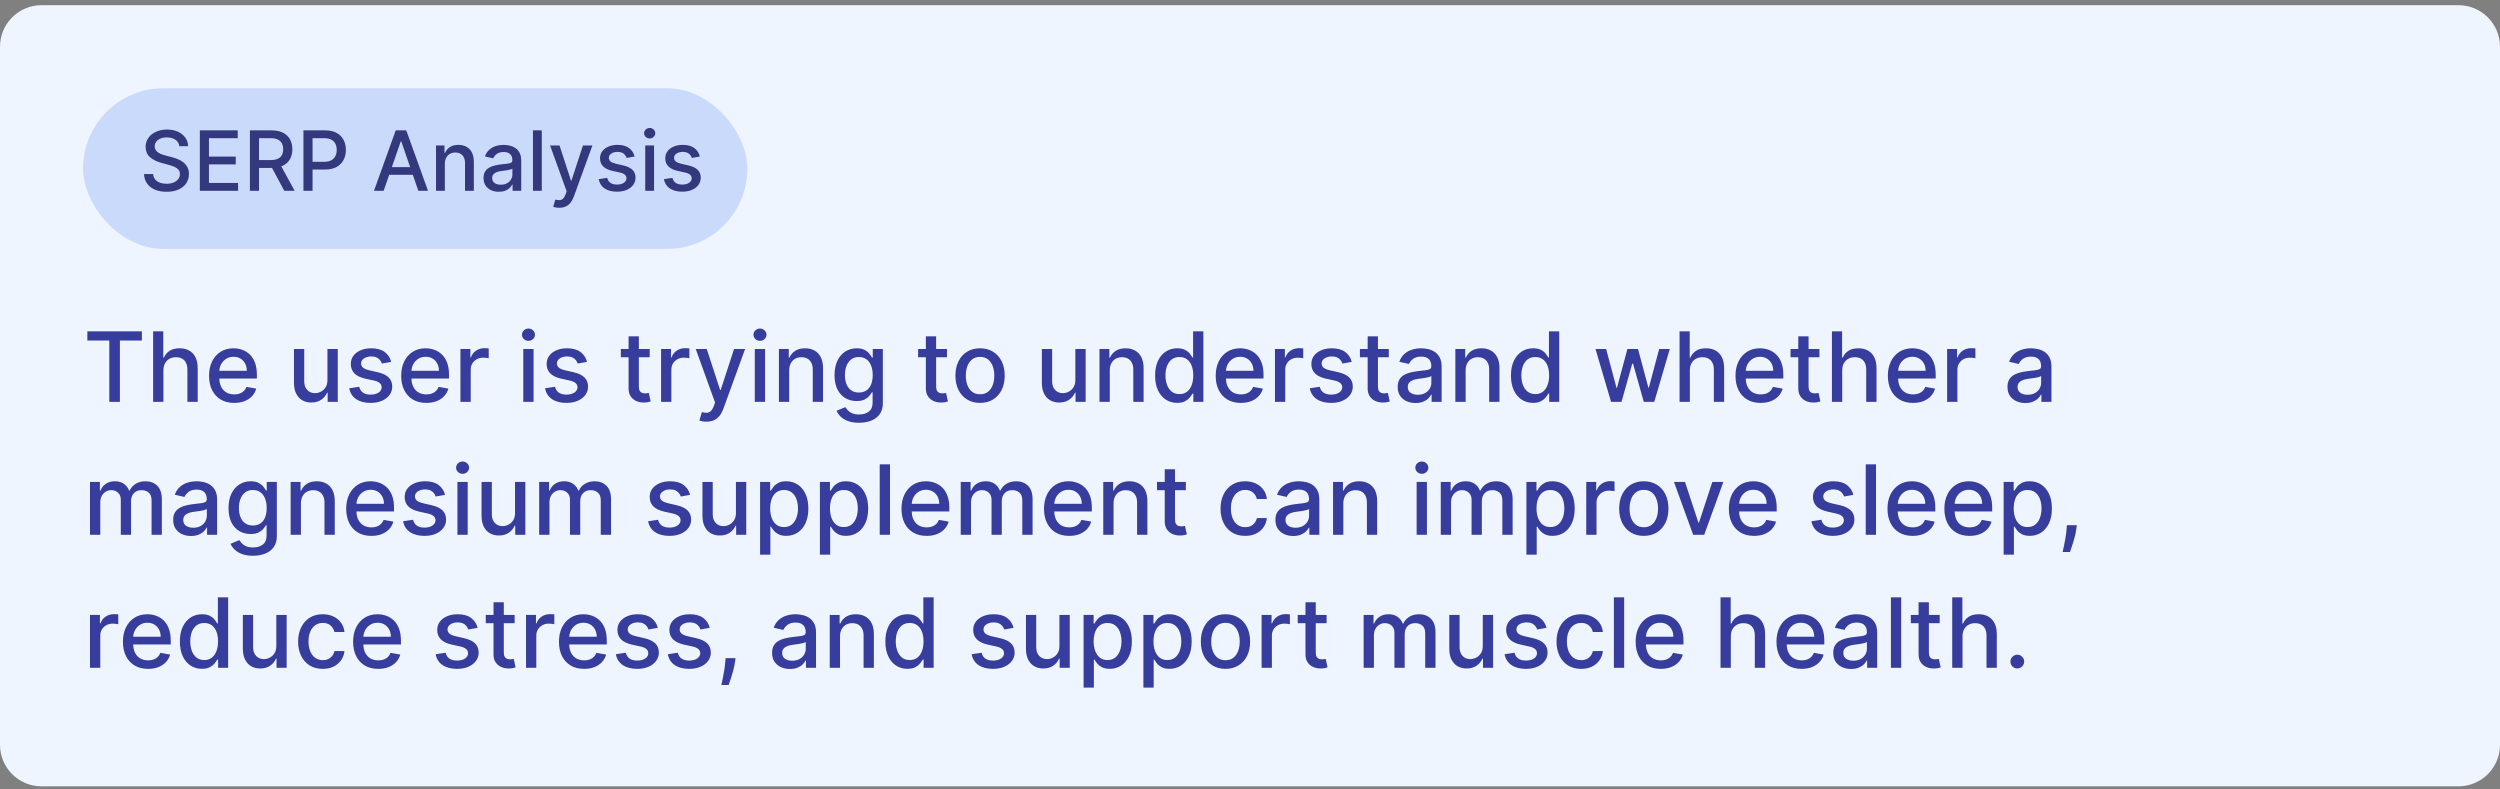 <svg width="282" height="89" viewBox="0 0 282 89" fill="none" xmlns="http://www.w3.org/2000/svg">
<rect x="0" y="0" width="282" height="89" fill="#808080" stroke="none"/>
<path d="M0 5.272C0 2.684 2.098 0.587 4.685 0.587H277.315C279.902 0.587 282 2.684 282 5.272V84.013C282 86.6 279.902 88.698 277.315 88.698H4.685C2.098 88.698 0 86.6 0 84.013V5.272Z" fill="#EFF5FE"/>
<rect x="9.371" y="9.957" width="74.932" height="18.123" rx="9.062" fill="#CADAFB"/>
<path d="M20.229 16.494C20.193 16.179 20.047 15.935 19.79 15.762C19.532 15.587 19.208 15.499 18.818 15.499C18.538 15.499 18.297 15.544 18.093 15.633C17.888 15.719 17.73 15.839 17.617 15.992C17.506 16.143 17.45 16.315 17.45 16.508C17.45 16.67 17.488 16.809 17.563 16.927C17.641 17.044 17.742 17.143 17.866 17.223C17.993 17.301 18.128 17.366 18.272 17.419C18.416 17.47 18.555 17.513 18.688 17.546L19.354 17.719C19.571 17.772 19.794 17.844 20.023 17.935C20.251 18.026 20.463 18.146 20.658 18.295C20.853 18.443 21.011 18.627 21.131 18.847C21.253 19.067 21.314 19.329 21.314 19.636C21.314 20.022 21.214 20.364 21.014 20.664C20.817 20.963 20.529 21.2 20.152 21.373C19.777 21.546 19.324 21.632 18.791 21.632C18.281 21.632 17.84 21.551 17.467 21.389C17.094 21.227 16.802 20.998 16.592 20.7C16.381 20.401 16.265 20.046 16.242 19.636H17.274C17.294 19.882 17.374 20.087 17.514 20.251C17.655 20.413 17.836 20.534 18.056 20.614C18.278 20.692 18.521 20.73 18.785 20.73C19.075 20.73 19.334 20.685 19.56 20.594C19.788 20.501 19.968 20.372 20.099 20.208C20.23 20.041 20.295 19.847 20.295 19.626C20.295 19.424 20.238 19.259 20.122 19.13C20.009 19.001 19.855 18.895 19.66 18.81C19.467 18.726 19.248 18.652 19.004 18.587L18.199 18.368C17.653 18.219 17.221 18.001 16.901 17.712C16.584 17.424 16.425 17.042 16.425 16.568C16.425 16.175 16.532 15.832 16.745 15.539C16.958 15.246 17.246 15.019 17.61 14.857C17.974 14.693 18.384 14.611 18.841 14.611C19.303 14.611 19.71 14.692 20.062 14.854C20.417 15.016 20.697 15.239 20.901 15.523C21.105 15.804 21.212 16.128 21.22 16.494H20.229ZM22.542 21.519V14.704H26.815V15.589H23.57V17.666H26.592V18.547H23.57V20.634H26.855V21.519H22.542ZM28.188 21.519V14.704H30.617C31.145 14.704 31.584 14.795 31.932 14.977C32.282 15.159 32.544 15.411 32.717 15.732C32.89 16.052 32.977 16.421 32.977 16.84C32.977 17.258 32.889 17.625 32.714 17.942C32.541 18.257 32.279 18.502 31.928 18.677C31.58 18.852 31.142 18.94 30.614 18.94H28.774V18.055H30.521C30.854 18.055 31.124 18.007 31.333 17.912C31.544 17.817 31.698 17.678 31.795 17.496C31.893 17.314 31.942 17.096 31.942 16.84C31.942 16.583 31.892 16.36 31.792 16.172C31.695 15.983 31.54 15.839 31.33 15.739C31.121 15.637 30.847 15.586 30.508 15.586H29.216V21.519H28.188ZM31.552 18.444L33.236 21.519H32.065L30.415 18.444H31.552ZM34.228 21.519V14.704H36.657C37.187 14.704 37.626 14.801 37.975 14.994C38.323 15.187 38.584 15.451 38.757 15.786C38.93 16.118 39.016 16.493 39.016 16.91C39.016 17.33 38.929 17.707 38.753 18.042C38.58 18.374 38.319 18.638 37.968 18.834C37.62 19.027 37.182 19.123 36.654 19.123H34.983V18.251H36.56C36.895 18.251 37.167 18.194 37.376 18.078C37.584 17.961 37.737 17.801 37.835 17.599C37.933 17.397 37.981 17.168 37.981 16.91C37.981 16.653 37.933 16.424 37.835 16.225C37.737 16.025 37.583 15.869 37.372 15.756C37.164 15.643 36.889 15.586 36.547 15.586H35.256V21.519H34.228ZM43.277 21.519H42.186L44.638 14.704H45.826L48.279 21.519H47.187L45.26 15.942H45.207L43.277 21.519ZM43.46 18.85H47.001V19.715H43.46V18.85ZM50.178 18.484V21.519H49.183V16.408H50.138V17.24H50.201C50.319 16.969 50.503 16.752 50.753 16.587C51.006 16.423 51.325 16.341 51.708 16.341C52.057 16.341 52.362 16.415 52.623 16.561C52.885 16.705 53.088 16.92 53.233 17.206C53.377 17.493 53.449 17.846 53.449 18.268V21.519H52.454V18.388C52.454 18.017 52.357 17.728 52.164 17.519C51.971 17.308 51.706 17.203 51.369 17.203C51.138 17.203 50.933 17.253 50.753 17.353C50.576 17.453 50.435 17.599 50.331 17.792C50.229 17.983 50.178 18.214 50.178 18.484ZM56.27 21.632C55.947 21.632 55.654 21.572 55.392 21.452C55.13 21.33 54.923 21.154 54.77 20.923C54.619 20.693 54.544 20.41 54.544 20.075C54.544 19.786 54.599 19.549 54.71 19.363C54.821 19.176 54.971 19.029 55.159 18.92C55.348 18.811 55.558 18.729 55.791 18.674C56.024 18.618 56.262 18.576 56.504 18.547C56.81 18.512 57.058 18.483 57.249 18.461C57.44 18.436 57.578 18.398 57.665 18.345C57.751 18.291 57.795 18.205 57.795 18.085V18.062C57.795 17.771 57.712 17.546 57.548 17.386C57.386 17.226 57.145 17.147 56.823 17.147C56.488 17.147 56.224 17.221 56.031 17.369C55.84 17.516 55.708 17.679 55.635 17.859L54.7 17.646C54.811 17.335 54.973 17.084 55.186 16.894C55.401 16.701 55.648 16.561 55.928 16.474C56.207 16.386 56.501 16.341 56.81 16.341C57.014 16.341 57.23 16.366 57.459 16.415C57.689 16.461 57.904 16.548 58.104 16.674C58.306 16.8 58.471 16.981 58.6 17.216C58.728 17.449 58.793 17.752 58.793 18.125V21.519H57.821V20.82H57.781C57.717 20.949 57.62 21.075 57.492 21.2C57.363 21.324 57.198 21.427 56.996 21.509C56.794 21.591 56.552 21.632 56.27 21.632ZM56.487 20.834C56.762 20.834 56.997 20.779 57.192 20.671C57.39 20.562 57.539 20.42 57.642 20.244C57.746 20.067 57.798 19.877 57.798 19.675V19.017C57.762 19.052 57.694 19.085 57.592 19.116C57.492 19.145 57.377 19.171 57.249 19.193C57.12 19.213 56.995 19.232 56.873 19.25C56.751 19.265 56.649 19.278 56.567 19.29C56.374 19.314 56.197 19.355 56.038 19.413C55.88 19.47 55.754 19.553 55.658 19.662C55.565 19.769 55.519 19.911 55.519 20.088C55.519 20.334 55.609 20.521 55.791 20.647C55.973 20.771 56.205 20.834 56.487 20.834ZM61.113 14.704V21.519H60.118V14.704H61.113ZM63.08 23.436C62.932 23.436 62.797 23.424 62.674 23.399C62.552 23.377 62.462 23.352 62.402 23.326L62.641 22.511C62.823 22.559 62.985 22.581 63.127 22.574C63.269 22.567 63.394 22.514 63.503 22.414C63.614 22.314 63.712 22.151 63.796 21.925L63.919 21.585L62.049 16.408H63.114L64.408 20.374H64.461L65.756 16.408H66.824L64.718 22.201C64.62 22.467 64.496 22.692 64.345 22.877C64.194 23.063 64.014 23.203 63.806 23.296C63.597 23.389 63.355 23.436 63.08 23.436ZM71.589 17.656L70.687 17.815C70.65 17.7 70.59 17.59 70.507 17.486C70.428 17.382 70.319 17.296 70.181 17.23C70.044 17.163 69.872 17.13 69.666 17.13C69.384 17.13 69.149 17.193 68.96 17.32C68.772 17.444 68.677 17.605 68.677 17.802C68.677 17.973 68.741 18.11 68.867 18.215C68.993 18.319 69.198 18.404 69.479 18.471L70.291 18.657C70.762 18.766 71.112 18.933 71.343 19.16C71.573 19.386 71.689 19.68 71.689 20.041C71.689 20.348 71.6 20.62 71.423 20.86C71.247 21.098 71.002 21.284 70.687 21.419C70.374 21.555 70.012 21.622 69.599 21.622C69.027 21.622 68.56 21.5 68.198 21.256C67.837 21.01 67.615 20.66 67.533 20.208L68.494 20.061C68.554 20.312 68.677 20.502 68.864 20.631C69.05 20.757 69.293 20.82 69.593 20.82C69.919 20.82 70.179 20.753 70.374 20.617C70.57 20.48 70.667 20.312 70.667 20.115C70.667 19.955 70.607 19.821 70.488 19.712C70.37 19.603 70.189 19.521 69.945 19.466L69.08 19.276C68.603 19.168 68.25 18.994 68.022 18.757C67.796 18.52 67.682 18.219 67.682 17.855C67.682 17.554 67.767 17.29 67.935 17.063C68.104 16.837 68.337 16.661 68.634 16.534C68.931 16.406 69.272 16.341 69.656 16.341C70.208 16.341 70.643 16.461 70.96 16.701C71.277 16.938 71.487 17.256 71.589 17.656ZM72.783 21.519V16.408H73.778V21.519H72.783ZM73.285 15.619C73.112 15.619 72.964 15.562 72.839 15.446C72.717 15.329 72.656 15.189 72.656 15.027C72.656 14.863 72.717 14.723 72.839 14.608C72.964 14.49 73.112 14.431 73.285 14.431C73.458 14.431 73.606 14.49 73.728 14.608C73.852 14.723 73.914 14.863 73.914 15.027C73.914 15.189 73.852 15.329 73.728 15.446C73.606 15.562 73.458 15.619 73.285 15.619ZM78.946 17.656L78.044 17.815C78.007 17.7 77.947 17.59 77.865 17.486C77.785 17.382 77.676 17.296 77.539 17.23C77.401 17.163 77.229 17.13 77.023 17.13C76.741 17.13 76.506 17.193 76.317 17.32C76.129 17.444 76.035 17.605 76.035 17.802C76.035 17.973 76.098 18.11 76.224 18.215C76.351 18.319 76.555 18.404 76.837 18.471L77.648 18.657C78.119 18.766 78.469 18.933 78.7 19.16C78.931 19.386 79.046 19.68 79.046 20.041C79.046 20.348 78.957 20.62 78.78 20.86C78.605 21.098 78.359 21.284 78.044 21.419C77.732 21.555 77.369 21.622 76.956 21.622C76.384 21.622 75.917 21.5 75.555 21.256C75.194 21.01 74.972 20.66 74.89 20.208L75.852 20.061C75.912 20.312 76.035 20.502 76.221 20.631C76.407 20.757 76.65 20.82 76.95 20.82C77.276 20.82 77.537 20.753 77.732 20.617C77.927 20.48 78.025 20.312 78.025 20.115C78.025 19.955 77.965 19.821 77.845 19.712C77.727 19.603 77.546 19.521 77.302 19.466L76.437 19.276C75.96 19.168 75.608 18.994 75.379 18.757C75.153 18.52 75.04 18.219 75.04 17.855C75.04 17.554 75.124 17.29 75.293 17.063C75.461 16.837 75.694 16.661 75.991 16.534C76.289 16.406 76.629 16.341 77.013 16.341C77.565 16.341 78 16.461 78.317 16.701C78.635 16.938 78.844 17.256 78.946 17.656Z" fill="#33397C"/>
<path d="M9.852 38.41V37.377H16.006V38.41H13.525V45.328H12.329V38.41H9.852ZM18.433 41.787V45.328H17.272V37.377H18.418V40.335H18.491C18.631 40.014 18.845 39.759 19.132 39.57C19.419 39.382 19.794 39.287 20.258 39.287C20.667 39.287 21.024 39.371 21.329 39.539C21.637 39.708 21.875 39.959 22.044 40.292C22.214 40.624 22.3 41.038 22.3 41.535V45.328H21.139V41.675C21.139 41.237 21.026 40.898 20.801 40.657C20.576 40.414 20.263 40.292 19.862 40.292C19.587 40.292 19.341 40.351 19.124 40.467C18.909 40.584 18.74 40.754 18.616 40.98C18.494 41.202 18.433 41.471 18.433 41.787ZM26.419 45.448C25.831 45.448 25.325 45.322 24.901 45.071C24.479 44.818 24.153 44.462 23.922 44.004C23.695 43.543 23.581 43.004 23.581 42.385C23.581 41.774 23.695 41.236 23.922 40.77C24.153 40.304 24.474 39.941 24.885 39.679C25.299 39.418 25.783 39.287 26.337 39.287C26.674 39.287 27 39.343 27.315 39.454C27.631 39.565 27.915 39.74 28.166 39.978C28.417 40.216 28.615 40.525 28.76 40.906C28.904 41.284 28.977 41.743 28.977 42.284V42.696H24.237V41.826H27.84C27.84 41.52 27.777 41.25 27.653 41.014C27.529 40.776 27.354 40.589 27.129 40.452C26.907 40.315 26.645 40.246 26.345 40.246C26.019 40.246 25.734 40.326 25.491 40.487C25.25 40.644 25.064 40.852 24.932 41.108C24.802 41.361 24.738 41.637 24.738 41.935V42.614C24.738 43.013 24.808 43.352 24.947 43.631C25.09 43.911 25.288 44.124 25.541 44.272C25.795 44.417 26.091 44.489 26.43 44.489C26.65 44.489 26.851 44.458 27.032 44.396C27.213 44.331 27.37 44.236 27.502 44.109C27.634 43.982 27.735 43.825 27.805 43.639L28.903 43.837C28.815 44.16 28.657 44.444 28.43 44.687C28.204 44.928 27.921 45.115 27.579 45.25C27.24 45.382 26.854 45.448 26.419 45.448ZM36.935 42.855V39.365H38.1V45.328H36.959V44.295H36.897C36.76 44.613 36.539 44.879 36.237 45.091C35.936 45.3 35.562 45.405 35.115 45.405C34.732 45.405 34.393 45.321 34.098 45.153C33.805 44.982 33.575 44.73 33.407 44.396C33.241 44.062 33.158 43.649 33.158 43.157V39.365H34.319V43.018C34.319 43.424 34.431 43.748 34.657 43.988C34.882 44.229 35.174 44.349 35.534 44.349C35.751 44.349 35.968 44.295 36.182 44.186C36.4 44.078 36.58 43.913 36.722 43.693C36.867 43.473 36.938 43.194 36.935 42.855ZM44.128 40.82L43.076 41.007C43.032 40.872 42.962 40.744 42.866 40.623C42.773 40.501 42.646 40.401 42.486 40.324C42.325 40.246 42.125 40.207 41.884 40.207C41.556 40.207 41.281 40.281 41.061 40.428C40.841 40.573 40.731 40.761 40.731 40.991C40.731 41.191 40.805 41.351 40.953 41.473C41.1 41.594 41.338 41.694 41.667 41.772L42.614 41.989C43.163 42.116 43.572 42.311 43.841 42.575C44.11 42.839 44.245 43.182 44.245 43.604C44.245 43.961 44.141 44.279 43.934 44.559C43.73 44.836 43.444 45.053 43.076 45.211C42.711 45.369 42.288 45.448 41.807 45.448C41.139 45.448 40.594 45.306 40.172 45.021C39.75 44.734 39.492 44.326 39.396 43.798L40.518 43.627C40.588 43.92 40.731 44.141 40.949 44.291C41.166 44.439 41.449 44.512 41.799 44.512C42.179 44.512 42.483 44.433 42.711 44.276C42.939 44.115 43.053 43.92 43.053 43.689C43.053 43.503 42.983 43.346 42.843 43.22C42.706 43.093 42.495 42.997 42.21 42.932L41.201 42.711C40.645 42.584 40.233 42.382 39.966 42.105C39.703 41.828 39.571 41.478 39.571 41.053C39.571 40.701 39.669 40.393 39.865 40.129C40.062 39.865 40.334 39.66 40.681 39.512C41.028 39.362 41.425 39.287 41.873 39.287C42.517 39.287 43.024 39.427 43.394 39.706C43.764 39.983 44.009 40.355 44.128 40.82ZM48.091 45.448C47.503 45.448 46.997 45.322 46.573 45.071C46.151 44.818 45.825 44.462 45.595 44.004C45.367 43.543 45.253 43.004 45.253 42.385C45.253 41.774 45.367 41.236 45.595 40.77C45.825 40.304 46.146 39.941 46.557 39.679C46.971 39.418 47.456 39.287 48.009 39.287C48.346 39.287 48.672 39.343 48.988 39.454C49.303 39.565 49.587 39.74 49.838 39.978C50.089 40.216 50.287 40.525 50.432 40.906C50.577 41.284 50.649 41.743 50.649 42.284V42.696H45.909V41.826H49.512C49.512 41.52 49.45 41.25 49.325 41.014C49.201 40.776 49.026 40.589 48.801 40.452C48.579 40.315 48.317 40.246 48.017 40.246C47.691 40.246 47.406 40.326 47.163 40.487C46.922 40.644 46.736 40.852 46.604 41.108C46.475 41.361 46.41 41.637 46.41 41.935V42.614C46.41 43.013 46.48 43.352 46.62 43.631C46.762 43.911 46.96 44.124 47.214 44.272C47.467 44.417 47.764 44.489 48.102 44.489C48.322 44.489 48.523 44.458 48.704 44.396C48.885 44.331 49.042 44.236 49.174 44.109C49.306 43.982 49.407 43.825 49.477 43.639L50.575 43.837C50.487 44.16 50.33 44.444 50.102 44.687C49.877 44.928 49.593 45.115 49.252 45.25C48.913 45.382 48.526 45.448 48.091 45.448ZM51.937 45.328V39.365H53.059V40.312H53.121C53.23 39.991 53.421 39.739 53.696 39.555C53.973 39.368 54.286 39.275 54.635 39.275C54.708 39.275 54.793 39.278 54.891 39.283C54.992 39.288 55.071 39.295 55.128 39.303V40.413C55.082 40.4 54.999 40.386 54.88 40.37C54.761 40.352 54.642 40.343 54.523 40.343C54.248 40.343 54.004 40.401 53.789 40.518C53.577 40.632 53.408 40.791 53.284 40.995C53.16 41.197 53.098 41.427 53.098 41.686V45.328H51.937ZM59.026 45.328V39.365H60.187V45.328H59.026ZM59.612 38.445C59.41 38.445 59.237 38.377 59.092 38.243C58.95 38.105 58.878 37.943 58.878 37.754C58.878 37.562 58.95 37.399 59.092 37.264C59.237 37.127 59.41 37.059 59.612 37.059C59.814 37.059 59.986 37.127 60.129 37.264C60.273 37.399 60.346 37.562 60.346 37.754C60.346 37.943 60.273 38.105 60.129 38.243C59.986 38.377 59.814 38.445 59.612 38.445ZM66.217 40.82L65.165 41.007C65.121 40.872 65.051 40.744 64.955 40.623C64.862 40.501 64.735 40.401 64.575 40.324C64.414 40.246 64.213 40.207 63.973 40.207C63.644 40.207 63.37 40.281 63.15 40.428C62.93 40.573 62.82 40.761 62.82 40.991C62.82 41.191 62.894 41.351 63.041 41.473C63.189 41.594 63.427 41.694 63.755 41.772L64.703 41.989C65.251 42.116 65.66 42.311 65.929 42.575C66.199 42.839 66.333 43.182 66.333 43.604C66.333 43.961 66.23 44.279 66.023 44.559C65.818 44.836 65.532 45.053 65.165 45.211C64.8 45.369 64.376 45.448 63.895 45.448C63.227 45.448 62.683 45.306 62.261 45.021C61.839 44.734 61.58 44.326 61.484 43.798L62.606 43.627C62.676 43.92 62.82 44.141 63.037 44.291C63.255 44.439 63.538 44.512 63.887 44.512C64.268 44.512 64.572 44.433 64.8 44.276C65.027 44.115 65.141 43.92 65.141 43.689C65.141 43.503 65.071 43.346 64.932 43.22C64.794 43.093 64.584 42.997 64.299 42.932L63.289 42.711C62.733 42.584 62.322 42.382 62.055 42.105C61.791 41.828 61.659 41.478 61.659 41.053C61.659 40.701 61.757 40.393 61.954 40.129C62.151 39.865 62.422 39.66 62.769 39.512C63.116 39.362 63.513 39.287 63.961 39.287C64.606 39.287 65.113 39.427 65.483 39.706C65.853 39.983 66.098 40.355 66.217 40.82ZM73.286 39.365V40.296H70.029V39.365H73.286ZM70.903 37.936H72.063V43.577C72.063 43.802 72.097 43.971 72.164 44.085C72.231 44.197 72.318 44.273 72.424 44.314C72.533 44.353 72.651 44.373 72.778 44.373C72.871 44.373 72.952 44.366 73.022 44.353C73.092 44.34 73.146 44.33 73.185 44.322L73.395 45.281C73.328 45.307 73.232 45.333 73.108 45.359C72.983 45.387 72.828 45.403 72.642 45.405C72.336 45.41 72.052 45.356 71.788 45.242C71.524 45.128 71.31 44.952 71.147 44.714C70.984 44.476 70.903 44.177 70.903 43.818V37.936ZM74.57 45.328V39.365H75.692V40.312H75.754C75.863 39.991 76.054 39.739 76.329 39.555C76.606 39.368 76.919 39.275 77.268 39.275C77.341 39.275 77.426 39.278 77.525 39.283C77.625 39.288 77.704 39.295 77.761 39.303V40.413C77.715 40.4 77.632 40.386 77.513 40.37C77.394 40.352 77.275 40.343 77.156 40.343C76.881 40.343 76.637 40.401 76.422 40.518C76.21 40.632 76.041 40.791 75.917 40.995C75.793 41.197 75.731 41.427 75.731 41.686V45.328H74.57ZM79.681 47.564C79.508 47.564 79.35 47.55 79.207 47.521C79.065 47.495 78.959 47.467 78.889 47.436L79.169 46.484C79.381 46.541 79.57 46.566 79.735 46.558C79.901 46.55 80.047 46.488 80.174 46.372C80.303 46.255 80.417 46.065 80.516 45.801L80.659 45.405L78.478 39.365H79.72L81.23 43.992H81.292L82.802 39.365H84.048L81.591 46.123C81.477 46.434 81.332 46.697 81.156 46.912C80.98 47.129 80.771 47.292 80.527 47.401C80.284 47.509 80.002 47.564 79.681 47.564ZM85.139 45.328V39.365H86.3V45.328H85.139ZM85.725 38.445C85.524 38.445 85.35 38.377 85.205 38.243C85.063 38.105 84.992 37.943 84.992 37.754C84.992 37.562 85.063 37.399 85.205 37.264C85.35 37.127 85.524 37.059 85.725 37.059C85.927 37.059 86.1 37.127 86.242 37.264C86.387 37.399 86.459 37.562 86.459 37.754C86.459 37.943 86.387 38.105 86.242 38.243C86.1 38.377 85.927 38.445 85.725 38.445ZM89.022 41.787V45.328H87.862V39.365H88.976V40.335H89.05C89.187 40.019 89.402 39.766 89.694 39.574C89.989 39.383 90.361 39.287 90.808 39.287C91.215 39.287 91.57 39.372 91.876 39.543C92.181 39.711 92.418 39.962 92.586 40.296C92.754 40.63 92.839 41.043 92.839 41.535V45.328H91.678V41.675C91.678 41.242 91.565 40.905 91.34 40.661C91.115 40.415 90.806 40.292 90.412 40.292C90.143 40.292 89.904 40.351 89.694 40.467C89.487 40.584 89.323 40.754 89.201 40.98C89.082 41.202 89.022 41.471 89.022 41.787ZM96.895 47.688C96.422 47.688 96.014 47.626 95.673 47.502C95.334 47.377 95.057 47.213 94.842 47.009C94.627 46.804 94.467 46.58 94.361 46.337L95.358 45.925C95.428 46.039 95.521 46.16 95.638 46.286C95.757 46.416 95.917 46.526 96.119 46.617C96.323 46.707 96.586 46.752 96.907 46.752C97.347 46.752 97.711 46.645 97.998 46.43C98.285 46.218 98.429 45.879 98.429 45.413V44.241H98.355C98.285 44.367 98.184 44.508 98.052 44.664C97.923 44.819 97.744 44.954 97.517 45.068C97.289 45.181 96.993 45.238 96.628 45.238C96.157 45.238 95.732 45.128 95.354 44.908C94.979 44.686 94.681 44.358 94.461 43.926C94.244 43.491 94.135 42.957 94.135 42.323C94.135 41.689 94.243 41.145 94.457 40.692C94.675 40.239 94.972 39.893 95.35 39.652C95.728 39.409 96.157 39.287 96.635 39.287C97.005 39.287 97.304 39.349 97.532 39.473C97.76 39.595 97.937 39.737 98.064 39.9C98.193 40.063 98.293 40.207 98.363 40.331H98.448V39.365H99.586V45.46C99.586 45.972 99.467 46.393 99.229 46.721C98.991 47.05 98.668 47.293 98.262 47.451C97.858 47.609 97.403 47.688 96.895 47.688ZM96.884 44.276C97.218 44.276 97.5 44.198 97.73 44.043C97.963 43.885 98.139 43.66 98.258 43.367C98.38 43.072 98.441 42.719 98.441 42.307C98.441 41.906 98.381 41.553 98.262 41.248C98.143 40.942 97.968 40.704 97.738 40.533C97.508 40.36 97.223 40.273 96.884 40.273C96.534 40.273 96.243 40.364 96.01 40.545C95.777 40.723 95.601 40.967 95.482 41.275C95.366 41.583 95.308 41.927 95.308 42.307C95.308 42.698 95.367 43.041 95.486 43.336C95.605 43.631 95.781 43.861 96.014 44.027C96.25 44.193 96.54 44.276 96.884 44.276ZM106.819 39.365V40.296H103.562V39.365H106.819ZM104.436 37.936H105.596V43.577C105.596 43.802 105.63 43.971 105.697 44.085C105.765 44.197 105.851 44.273 105.957 44.314C106.066 44.353 106.184 44.373 106.311 44.373C106.404 44.373 106.485 44.366 106.555 44.353C106.625 44.34 106.68 44.33 106.718 44.322L106.928 45.281C106.861 45.307 106.765 45.333 106.641 45.359C106.516 45.387 106.361 45.403 106.175 45.405C105.869 45.41 105.585 45.356 105.321 45.242C105.057 45.128 104.843 44.952 104.68 44.714C104.517 44.476 104.436 44.177 104.436 43.818V37.936ZM110.551 45.448C109.992 45.448 109.504 45.32 109.087 45.064C108.671 44.807 108.347 44.449 108.117 43.988C107.887 43.528 107.771 42.989 107.771 42.373C107.771 41.755 107.887 41.214 108.117 40.751C108.347 40.287 108.671 39.928 109.087 39.671C109.504 39.415 109.992 39.287 110.551 39.287C111.11 39.287 111.598 39.415 112.015 39.671C112.431 39.928 112.755 40.287 112.985 40.751C113.215 41.214 113.331 41.755 113.331 42.373C113.331 42.989 113.215 43.528 112.985 43.988C112.755 44.449 112.431 44.807 112.015 45.064C111.598 45.32 111.11 45.448 110.551 45.448ZM110.555 44.474C110.917 44.474 111.217 44.378 111.456 44.186C111.694 43.995 111.87 43.74 111.984 43.422C112.1 43.103 112.158 42.752 112.158 42.369C112.158 41.989 112.1 41.64 111.984 41.321C111.87 41 111.694 40.743 111.456 40.549C111.217 40.355 110.917 40.258 110.555 40.258C110.19 40.258 109.887 40.355 109.646 40.549C109.408 40.743 109.231 41 109.115 41.321C109.001 41.64 108.944 41.989 108.944 42.369C108.944 42.752 109.001 43.103 109.115 43.422C109.231 43.74 109.408 43.995 109.646 44.186C109.887 44.378 110.19 44.474 110.555 44.474ZM121.297 42.855V39.365H122.462V45.328H121.32V44.295H121.258C121.121 44.613 120.901 44.879 120.598 45.091C120.298 45.3 119.924 45.405 119.476 45.405C119.093 45.405 118.754 45.321 118.459 45.153C118.167 44.982 117.936 44.73 117.768 44.396C117.602 44.062 117.52 43.649 117.52 43.157V39.365H118.68V43.018C118.68 43.424 118.793 43.748 119.018 43.988C119.243 44.229 119.536 44.349 119.895 44.349C120.113 44.349 120.329 44.295 120.544 44.186C120.761 44.078 120.941 43.913 121.083 43.693C121.228 43.473 121.299 43.194 121.297 42.855ZM125.182 41.787V45.328H124.021V39.365H125.135V40.335H125.209C125.346 40.019 125.561 39.766 125.854 39.574C126.149 39.383 126.52 39.287 126.968 39.287C127.374 39.287 127.73 39.372 128.035 39.543C128.341 39.711 128.578 39.962 128.746 40.296C128.914 40.63 128.998 41.043 128.998 41.535V45.328H127.837V41.675C127.837 41.242 127.725 40.905 127.5 40.661C127.274 40.415 126.965 40.292 126.572 40.292C126.303 40.292 126.063 40.351 125.854 40.467C125.647 40.584 125.482 40.754 125.361 40.98C125.241 41.202 125.182 41.471 125.182 41.787ZM132.787 45.444C132.306 45.444 131.876 45.321 131.498 45.075C131.123 44.827 130.828 44.474 130.613 44.016C130.401 43.555 130.295 43.002 130.295 42.358C130.295 41.713 130.402 41.162 130.617 40.704C130.834 40.246 131.132 39.895 131.51 39.652C131.888 39.409 132.316 39.287 132.795 39.287C133.165 39.287 133.463 39.349 133.688 39.473C133.916 39.595 134.092 39.737 134.216 39.9C134.343 40.063 134.441 40.207 134.511 40.331H134.581V37.377H135.741V45.328H134.608V44.4H134.511C134.441 44.527 134.34 44.672 134.208 44.835C134.079 44.998 133.9 45.14 133.672 45.262C133.444 45.383 133.149 45.444 132.787 45.444ZM133.043 44.454C133.377 44.454 133.659 44.366 133.89 44.19C134.123 44.012 134.299 43.764 134.418 43.449C134.539 43.133 134.6 42.765 134.6 42.346C134.6 41.932 134.541 41.57 134.421 41.259C134.302 40.949 134.128 40.707 133.897 40.533C133.667 40.36 133.382 40.273 133.043 40.273C132.694 40.273 132.403 40.364 132.17 40.545C131.937 40.726 131.761 40.973 131.642 41.286C131.525 41.599 131.467 41.953 131.467 42.346C131.467 42.745 131.527 43.103 131.646 43.422C131.765 43.74 131.941 43.992 132.174 44.178C132.409 44.362 132.699 44.454 133.043 44.454ZM139.968 45.448C139.381 45.448 138.875 45.322 138.45 45.071C138.028 44.818 137.702 44.462 137.472 44.004C137.244 43.543 137.13 43.004 137.13 42.385C137.13 41.774 137.244 41.236 137.472 40.77C137.702 40.304 138.023 39.941 138.435 39.679C138.849 39.418 139.333 39.287 139.887 39.287C140.223 39.287 140.549 39.343 140.865 39.454C141.181 39.565 141.464 39.74 141.715 39.978C141.966 40.216 142.164 40.525 142.309 40.906C142.454 41.284 142.526 41.743 142.526 42.284V42.696H137.786V41.826H141.389C141.389 41.52 141.327 41.25 141.203 41.014C141.078 40.776 140.904 40.589 140.679 40.452C140.456 40.315 140.195 40.246 139.894 40.246C139.568 40.246 139.284 40.326 139.04 40.487C138.8 40.644 138.613 40.852 138.481 41.108C138.352 41.361 138.287 41.637 138.287 41.935V42.614C138.287 43.013 138.357 43.352 138.497 43.631C138.639 43.911 138.837 44.124 139.091 44.272C139.344 44.417 139.641 44.489 139.98 44.489C140.2 44.489 140.4 44.458 140.582 44.396C140.763 44.331 140.919 44.236 141.051 44.109C141.183 43.982 141.284 43.825 141.354 43.639L142.453 43.837C142.365 44.16 142.207 44.444 141.979 44.687C141.754 44.928 141.471 45.115 141.129 45.25C140.79 45.382 140.403 45.448 139.968 45.448ZM143.814 45.328V39.365H144.936V40.312H144.998C145.107 39.991 145.299 39.739 145.573 39.555C145.85 39.368 146.163 39.275 146.512 39.275C146.585 39.275 146.67 39.278 146.769 39.283C146.87 39.288 146.949 39.295 147.006 39.303V40.413C146.959 40.4 146.876 40.386 146.757 40.37C146.638 40.352 146.519 40.343 146.4 40.343C146.126 40.343 145.881 40.401 145.666 40.518C145.454 40.632 145.286 40.791 145.162 40.995C145.037 41.197 144.975 41.427 144.975 41.686V45.328H143.814ZM152.478 40.82L151.426 41.007C151.382 40.872 151.312 40.744 151.217 40.623C151.124 40.501 150.997 40.401 150.836 40.324C150.676 40.246 150.475 40.207 150.235 40.207C149.906 40.207 149.632 40.281 149.412 40.428C149.192 40.573 149.082 40.761 149.082 40.991C149.082 41.191 149.155 41.351 149.303 41.473C149.45 41.594 149.688 41.694 150.017 41.772L150.964 41.989C151.513 42.116 151.922 42.311 152.191 42.575C152.46 42.839 152.595 43.182 152.595 43.604C152.595 43.961 152.491 44.279 152.284 44.559C152.08 44.836 151.794 45.053 151.426 45.211C151.061 45.369 150.638 45.448 150.157 45.448C149.489 45.448 148.944 45.306 148.522 45.021C148.101 44.734 147.842 44.326 147.746 43.798L148.868 43.627C148.938 43.92 149.082 44.141 149.299 44.291C149.516 44.439 149.8 44.512 150.149 44.512C150.53 44.512 150.834 44.433 151.061 44.276C151.289 44.115 151.403 43.92 151.403 43.689C151.403 43.503 151.333 43.346 151.193 43.22C151.056 43.093 150.845 42.997 150.561 42.932L149.551 42.711C148.995 42.584 148.583 42.382 148.317 42.105C148.053 41.828 147.921 41.478 147.921 41.053C147.921 40.701 148.019 40.393 148.216 40.129C148.413 39.865 148.684 39.66 149.031 39.512C149.378 39.362 149.775 39.287 150.223 39.287C150.867 39.287 151.375 39.427 151.745 39.706C152.115 39.983 152.359 40.355 152.478 40.82ZM156.655 39.365V40.296H153.398V39.365H156.655ZM154.271 37.936H155.432V43.577C155.432 43.802 155.465 43.971 155.533 44.085C155.6 44.197 155.687 44.273 155.793 44.314C155.902 44.353 156.019 44.373 156.146 44.373C156.239 44.373 156.321 44.366 156.391 44.353C156.461 44.34 156.515 44.33 156.554 44.322L156.763 45.281C156.696 45.307 156.6 45.333 156.476 45.359C156.352 45.387 156.197 45.403 156.01 45.405C155.705 45.41 155.42 45.356 155.156 45.242C154.892 45.128 154.679 44.952 154.516 44.714C154.353 44.476 154.271 44.177 154.271 43.818V37.936ZM159.674 45.46C159.296 45.46 158.955 45.39 158.649 45.25C158.344 45.108 158.102 44.902 157.923 44.633C157.747 44.364 157.659 44.034 157.659 43.643C157.659 43.306 157.724 43.029 157.853 42.812C157.983 42.595 158.157 42.422 158.377 42.296C158.597 42.169 158.843 42.073 159.115 42.008C159.387 41.944 159.664 41.895 159.946 41.861C160.303 41.819 160.593 41.786 160.815 41.76C161.038 41.731 161.2 41.686 161.301 41.624C161.402 41.562 161.452 41.461 161.452 41.321V41.294C161.452 40.955 161.356 40.692 161.165 40.506C160.976 40.32 160.694 40.227 160.318 40.227C159.928 40.227 159.62 40.313 159.394 40.487C159.172 40.657 159.018 40.848 158.933 41.057L157.842 40.809C157.971 40.447 158.16 40.154 158.408 39.931C158.659 39.706 158.948 39.543 159.274 39.442C159.6 39.339 159.943 39.287 160.303 39.287C160.541 39.287 160.793 39.316 161.06 39.372C161.329 39.427 161.58 39.528 161.813 39.675C162.049 39.823 162.241 40.034 162.392 40.308C162.542 40.58 162.617 40.933 162.617 41.368V45.328H161.483V44.512H161.437C161.361 44.663 161.249 44.81 161.099 44.955C160.949 45.1 160.756 45.22 160.52 45.316C160.285 45.412 160.003 45.46 159.674 45.46ZM159.926 44.528C160.247 44.528 160.522 44.465 160.749 44.338C160.98 44.211 161.154 44.045 161.273 43.841C161.395 43.634 161.456 43.412 161.456 43.177V42.408C161.415 42.45 161.334 42.489 161.215 42.525C161.099 42.558 160.965 42.588 160.815 42.614C160.665 42.637 160.519 42.659 160.377 42.68C160.234 42.698 160.115 42.714 160.02 42.727C159.794 42.755 159.589 42.803 159.402 42.87C159.219 42.938 159.071 43.035 158.96 43.161C158.851 43.286 158.797 43.451 158.797 43.658C158.797 43.946 158.903 44.163 159.115 44.31C159.327 44.455 159.598 44.528 159.926 44.528ZM165.324 41.787V45.328H164.163V39.365H165.277V40.335H165.351C165.488 40.019 165.703 39.766 165.995 39.574C166.29 39.383 166.662 39.287 167.109 39.287C167.516 39.287 167.872 39.372 168.177 39.543C168.482 39.711 168.719 39.962 168.887 40.296C169.056 40.63 169.14 41.043 169.14 41.535V45.328H167.979V41.675C167.979 41.242 167.866 40.905 167.641 40.661C167.416 40.415 167.107 40.292 166.713 40.292C166.444 40.292 166.205 40.351 165.995 40.467C165.788 40.584 165.624 40.754 165.502 40.98C165.383 41.202 165.324 41.471 165.324 41.787ZM172.929 45.444C172.447 45.444 172.018 45.321 171.64 45.075C171.265 44.827 170.969 44.474 170.755 44.016C170.542 43.555 170.436 43.002 170.436 42.358C170.436 41.713 170.544 41.162 170.759 40.704C170.976 40.246 171.274 39.895 171.651 39.652C172.029 39.409 172.458 39.287 172.936 39.287C173.307 39.287 173.604 39.349 173.829 39.473C174.057 39.595 174.233 39.737 174.357 39.9C174.484 40.063 174.583 40.207 174.652 40.331H174.722V37.377H175.883V45.328H174.749V44.4H174.652C174.583 44.527 174.482 44.672 174.35 44.835C174.22 44.998 174.042 45.14 173.814 45.262C173.586 45.383 173.291 45.444 172.929 45.444ZM173.185 44.454C173.519 44.454 173.801 44.366 174.031 44.19C174.264 44.012 174.44 43.764 174.559 43.449C174.681 43.133 174.742 42.765 174.742 42.346C174.742 41.932 174.682 41.57 174.563 41.259C174.444 40.949 174.269 40.707 174.039 40.533C173.809 40.36 173.524 40.273 173.185 40.273C172.836 40.273 172.544 40.364 172.311 40.545C172.079 40.726 171.903 40.973 171.783 41.286C171.667 41.599 171.609 41.953 171.609 42.346C171.609 42.745 171.668 43.103 171.787 43.422C171.906 43.74 172.082 43.992 172.315 44.178C172.551 44.362 172.841 44.454 173.185 44.454ZM181.726 45.328L179.971 39.365H181.171L182.339 43.744H182.397L183.57 39.365H184.769L185.934 43.724H185.992L187.153 39.365H188.353L186.602 45.328H185.418L184.206 41.022H184.117L182.906 45.328H181.726ZM190.615 41.787V45.328H189.454V37.377H190.599V40.335H190.673C190.813 40.014 191.026 39.759 191.314 39.57C191.601 39.382 191.976 39.287 192.439 39.287C192.848 39.287 193.206 39.371 193.511 39.539C193.819 39.708 194.057 39.959 194.225 40.292C194.396 40.624 194.482 41.038 194.482 41.535V45.328H193.321V41.675C193.321 41.237 193.208 40.898 192.983 40.657C192.758 40.414 192.445 40.292 192.044 40.292C191.769 40.292 191.523 40.351 191.306 40.467C191.091 40.584 190.922 40.754 190.797 40.98C190.676 41.202 190.615 41.471 190.615 41.787ZM198.6 45.448C198.013 45.448 197.507 45.322 197.083 45.071C196.661 44.818 196.335 44.462 196.104 44.004C195.877 43.543 195.763 43.004 195.763 42.385C195.763 41.774 195.877 41.236 196.104 40.77C196.335 40.304 196.656 39.941 197.067 39.679C197.481 39.418 197.965 39.287 198.519 39.287C198.855 39.287 199.182 39.343 199.497 39.454C199.813 39.565 200.096 39.74 200.347 39.978C200.599 40.216 200.797 40.525 200.941 40.906C201.086 41.284 201.159 41.743 201.159 42.284V42.696H196.419V41.826H200.021C200.021 41.52 199.959 41.25 199.835 41.014C199.711 40.776 199.536 40.589 199.311 40.452C199.088 40.315 198.827 40.246 198.527 40.246C198.201 40.246 197.916 40.326 197.673 40.487C197.432 40.644 197.246 40.852 197.114 41.108C196.984 41.361 196.92 41.637 196.92 41.935V42.614C196.92 43.013 196.989 43.352 197.129 43.631C197.271 43.911 197.469 44.124 197.723 44.272C197.977 44.417 198.273 44.489 198.612 44.489C198.832 44.489 199.033 44.458 199.214 44.396C199.395 44.331 199.552 44.236 199.684 44.109C199.816 43.982 199.917 43.825 199.986 43.639L201.085 43.837C200.997 44.16 200.839 44.444 200.611 44.687C200.386 44.928 200.103 45.115 199.761 45.25C199.422 45.382 199.035 45.448 198.6 45.448ZM205.23 39.365V40.296H201.973V39.365H205.23ZM202.847 37.936H204.007V43.577C204.007 43.802 204.041 43.971 204.108 44.085C204.176 44.197 204.262 44.273 204.368 44.314C204.477 44.353 204.595 44.373 204.722 44.373C204.815 44.373 204.896 44.366 204.966 44.353C205.036 44.34 205.091 44.33 205.129 44.322L205.339 45.281C205.272 45.307 205.176 45.333 205.052 45.359C204.927 45.387 204.772 45.403 204.586 45.405C204.28 45.41 203.996 45.356 203.732 45.242C203.468 45.128 203.254 44.952 203.091 44.714C202.928 44.476 202.847 44.177 202.847 43.818V37.936ZM207.803 41.787V45.328H206.642V37.377H207.788V40.335H207.861C208.001 40.014 208.215 39.759 208.502 39.57C208.789 39.382 209.165 39.287 209.628 39.287C210.037 39.287 210.394 39.371 210.699 39.539C211.007 39.708 211.245 39.959 211.414 40.292C211.584 40.624 211.67 41.038 211.67 41.535V45.328H210.509V41.675C210.509 41.237 210.396 40.898 210.171 40.657C209.946 40.414 209.633 40.292 209.232 40.292C208.957 40.292 208.712 40.351 208.494 40.467C208.279 40.584 208.11 40.754 207.986 40.98C207.864 41.202 207.803 41.471 207.803 41.787ZM215.789 45.448C215.201 45.448 214.695 45.322 214.271 45.071C213.849 44.818 213.523 44.462 213.293 44.004C213.065 43.543 212.951 43.004 212.951 42.385C212.951 41.774 213.065 41.236 213.293 40.77C213.523 40.304 213.844 39.941 214.255 39.679C214.669 39.418 215.153 39.287 215.707 39.287C216.044 39.287 216.37 39.343 216.686 39.454C217.001 39.565 217.285 39.74 217.536 39.978C217.787 40.216 217.985 40.525 218.13 40.906C218.275 41.284 218.347 41.743 218.347 42.284V42.696H213.607V41.826H217.21C217.21 41.52 217.148 41.25 217.023 41.014C216.899 40.776 216.724 40.589 216.499 40.452C216.277 40.315 216.015 40.246 215.715 40.246C215.389 40.246 215.104 40.326 214.861 40.487C214.62 40.644 214.434 40.852 214.302 41.108C214.173 41.361 214.108 41.637 214.108 41.935V42.614C214.108 43.013 214.178 43.352 214.317 43.631C214.46 43.911 214.658 44.124 214.911 44.272C215.165 44.417 215.461 44.489 215.8 44.489C216.02 44.489 216.221 44.458 216.402 44.396C216.583 44.331 216.74 44.236 216.872 44.109C217.004 43.982 217.105 43.825 217.175 43.639L218.273 43.837C218.185 44.16 218.028 44.444 217.8 44.687C217.575 44.928 217.291 45.115 216.95 45.25C216.611 45.382 216.224 45.448 215.789 45.448ZM219.635 45.328V39.365H220.757V40.312H220.819C220.928 39.991 221.119 39.739 221.394 39.555C221.671 39.368 221.984 39.275 222.333 39.275C222.406 39.275 222.491 39.278 222.589 39.283C222.69 39.288 222.769 39.295 222.826 39.303V40.413C222.78 40.4 222.697 40.386 222.578 40.37C222.459 40.352 222.34 40.343 222.221 40.343C221.946 40.343 221.702 40.401 221.487 40.518C221.275 40.632 221.106 40.791 220.982 40.995C220.858 41.197 220.796 41.427 220.796 41.686V45.328H219.635ZM228.459 45.46C228.081 45.46 227.74 45.39 227.434 45.25C227.129 45.108 226.887 44.902 226.708 44.633C226.532 44.364 226.444 44.034 226.444 43.643C226.444 43.306 226.509 43.029 226.638 42.812C226.768 42.595 226.943 42.422 227.163 42.296C227.383 42.169 227.628 42.073 227.9 42.008C228.172 41.944 228.449 41.895 228.731 41.861C229.088 41.819 229.378 41.786 229.601 41.76C229.823 41.731 229.985 41.686 230.086 41.624C230.187 41.562 230.237 41.461 230.237 41.321V41.294C230.237 40.955 230.141 40.692 229.95 40.506C229.761 40.32 229.479 40.227 229.104 40.227C228.713 40.227 228.405 40.313 228.18 40.487C227.957 40.657 227.803 40.848 227.718 41.057L226.627 40.809C226.756 40.447 226.945 40.154 227.194 39.931C227.445 39.706 227.733 39.543 228.059 39.442C228.385 39.339 228.728 39.287 229.088 39.287C229.326 39.287 229.579 39.316 229.845 39.372C230.114 39.427 230.365 39.528 230.598 39.675C230.834 39.823 231.027 40.034 231.177 40.308C231.327 40.58 231.402 40.933 231.402 41.368V45.328H230.268V44.512H230.222C230.147 44.663 230.034 44.81 229.884 44.955C229.734 45.1 229.541 45.22 229.306 45.316C229.07 45.412 228.788 45.46 228.459 45.46ZM228.712 44.528C229.032 44.528 229.307 44.465 229.535 44.338C229.765 44.211 229.94 44.045 230.059 43.841C230.18 43.634 230.241 43.412 230.241 43.177V42.408C230.2 42.45 230.119 42.489 230 42.525C229.884 42.558 229.751 42.588 229.601 42.614C229.45 42.637 229.304 42.659 229.162 42.68C229.02 42.698 228.9 42.714 228.805 42.727C228.58 42.755 228.374 42.803 228.187 42.87C228.004 42.938 227.856 43.035 227.745 43.161C227.636 43.286 227.582 43.451 227.582 43.658C227.582 43.946 227.688 44.163 227.9 44.31C228.112 44.455 228.383 44.528 228.712 44.528ZM10.151 60.328V54.365H11.266V55.335H11.339C11.464 55.007 11.667 54.75 11.949 54.566C12.231 54.38 12.569 54.287 12.962 54.287C13.361 54.287 13.694 54.38 13.964 54.566C14.235 54.753 14.436 55.009 14.565 55.335H14.627C14.77 55.017 14.996 54.763 15.307 54.574C15.617 54.383 15.988 54.287 16.417 54.287C16.958 54.287 17.399 54.456 17.741 54.795C18.085 55.135 18.257 55.646 18.257 56.329V60.328H17.097V56.438C17.097 56.034 16.987 55.742 16.767 55.56C16.547 55.379 16.284 55.289 15.979 55.289C15.601 55.289 15.307 55.405 15.097 55.638C14.888 55.868 14.783 56.165 14.783 56.527V60.328H13.626V56.364C13.626 56.04 13.525 55.78 13.323 55.584C13.121 55.387 12.859 55.289 12.535 55.289C12.315 55.289 12.112 55.347 11.926 55.463C11.742 55.577 11.593 55.736 11.479 55.941C11.368 56.145 11.312 56.382 11.312 56.651V60.328H10.151ZM21.549 60.46C21.171 60.46 20.829 60.39 20.524 60.25C20.218 60.108 19.976 59.902 19.798 59.633C19.622 59.364 19.534 59.034 19.534 58.643C19.534 58.306 19.598 58.029 19.728 57.812C19.857 57.595 20.032 57.422 20.252 57.296C20.472 57.169 20.718 57.073 20.989 57.008C21.261 56.944 21.538 56.895 21.82 56.861C22.177 56.819 22.467 56.786 22.69 56.76C22.912 56.731 23.074 56.686 23.175 56.624C23.276 56.562 23.326 56.461 23.326 56.321V56.294C23.326 55.955 23.231 55.692 23.039 55.506C22.85 55.32 22.568 55.227 22.193 55.227C21.802 55.227 21.494 55.313 21.269 55.487C21.046 55.657 20.892 55.848 20.807 56.057L19.716 55.809C19.846 55.447 20.034 55.154 20.283 54.931C20.534 54.706 20.823 54.543 21.149 54.442C21.475 54.339 21.818 54.287 22.177 54.287C22.416 54.287 22.668 54.316 22.934 54.372C23.204 54.427 23.455 54.528 23.688 54.675C23.923 54.823 24.116 55.034 24.266 55.308C24.416 55.58 24.491 55.933 24.491 56.368V60.328H23.358V59.512H23.311C23.236 59.663 23.123 59.81 22.973 59.955C22.823 60.1 22.63 60.22 22.395 60.316C22.159 60.412 21.877 60.46 21.549 60.46ZM21.801 59.528C22.122 59.528 22.396 59.465 22.624 59.338C22.854 59.211 23.029 59.045 23.148 58.841C23.27 58.634 23.33 58.412 23.33 58.177V57.408C23.289 57.45 23.209 57.489 23.09 57.525C22.973 57.558 22.84 57.588 22.69 57.614C22.54 57.637 22.393 57.659 22.251 57.68C22.109 57.698 21.99 57.714 21.894 57.727C21.669 57.755 21.463 57.803 21.277 57.87C21.093 57.938 20.945 58.035 20.834 58.161C20.726 58.286 20.671 58.451 20.671 58.658C20.671 58.946 20.777 59.163 20.989 59.31C21.202 59.455 21.472 59.528 21.801 59.528ZM28.537 62.688C28.064 62.688 27.656 62.626 27.314 62.502C26.975 62.377 26.698 62.213 26.484 62.009C26.269 61.804 26.108 61.58 26.002 61.337L27 60.925C27.07 61.039 27.163 61.16 27.279 61.286C27.399 61.416 27.559 61.526 27.761 61.617C27.965 61.707 28.228 61.752 28.549 61.752C28.989 61.752 29.353 61.645 29.64 61.43C29.927 61.218 30.071 60.879 30.071 60.413V59.241H29.997C29.927 59.367 29.826 59.508 29.694 59.664C29.565 59.819 29.386 59.954 29.159 60.068C28.931 60.181 28.634 60.238 28.27 60.238C27.798 60.238 27.374 60.128 26.996 59.908C26.621 59.686 26.323 59.358 26.103 58.926C25.886 58.491 25.777 57.957 25.777 57.323C25.777 56.689 25.884 56.145 26.099 55.692C26.317 55.239 26.614 54.893 26.992 54.652C27.37 54.409 27.798 54.287 28.277 54.287C28.647 54.287 28.946 54.349 29.174 54.473C29.402 54.595 29.579 54.737 29.706 54.9C29.835 55.063 29.935 55.207 30.005 55.331H30.09V54.365H31.228V60.46C31.228 60.972 31.109 61.393 30.87 61.721C30.632 62.05 30.31 62.293 29.904 62.451C29.5 62.609 29.045 62.688 28.537 62.688ZM28.526 59.276C28.86 59.276 29.142 59.198 29.372 59.043C29.605 58.885 29.781 58.66 29.9 58.367C30.022 58.072 30.082 57.719 30.082 57.307C30.082 56.906 30.023 56.553 29.904 56.248C29.785 55.942 29.61 55.704 29.38 55.533C29.149 55.36 28.865 55.273 28.526 55.273C28.176 55.273 27.885 55.364 27.652 55.545C27.419 55.723 27.243 55.967 27.124 56.275C27.008 56.583 26.95 56.927 26.95 57.307C26.95 57.698 27.009 58.041 27.128 58.336C27.247 58.631 27.423 58.861 27.656 59.027C27.892 59.193 28.181 59.276 28.526 59.276ZM33.945 56.787V60.328H32.784V54.365H33.899V55.335H33.972C34.11 55.019 34.324 54.766 34.617 54.574C34.912 54.383 35.283 54.287 35.731 54.287C36.137 54.287 36.493 54.372 36.799 54.543C37.104 54.711 37.341 54.962 37.509 55.296C37.677 55.63 37.761 56.043 37.761 56.535V60.328H36.601V56.675C36.601 56.242 36.488 55.905 36.263 55.661C36.038 55.415 35.728 55.292 35.335 55.292C35.066 55.292 34.827 55.351 34.617 55.467C34.41 55.584 34.245 55.754 34.124 55.98C34.005 56.202 33.945 56.471 33.945 56.787ZM41.888 60.448C41.301 60.448 40.795 60.322 40.37 60.071C39.948 59.818 39.622 59.462 39.392 59.004C39.164 58.543 39.05 58.004 39.05 57.385C39.05 56.774 39.164 56.236 39.392 55.77C39.622 55.304 39.943 54.941 40.355 54.679C40.769 54.418 41.253 54.287 41.807 54.287C42.143 54.287 42.469 54.343 42.785 54.454C43.101 54.565 43.384 54.74 43.635 54.978C43.886 55.216 44.084 55.525 44.229 55.906C44.374 56.284 44.447 56.743 44.447 57.284V57.696H39.706V56.826H43.309C43.309 56.52 43.247 56.25 43.123 56.014C42.998 55.776 42.824 55.589 42.599 55.452C42.376 55.315 42.115 55.246 41.814 55.246C41.488 55.246 41.204 55.326 40.96 55.487C40.72 55.644 40.533 55.852 40.401 56.108C40.272 56.361 40.207 56.637 40.207 56.935V57.614C40.207 58.013 40.277 58.352 40.417 58.631C40.559 58.911 40.757 59.124 41.011 59.272C41.264 59.417 41.561 59.489 41.9 59.489C42.12 59.489 42.32 59.458 42.502 59.396C42.683 59.331 42.839 59.236 42.971 59.109C43.103 58.982 43.204 58.825 43.274 58.639L44.373 58.837C44.285 59.16 44.127 59.444 43.899 59.687C43.674 59.928 43.391 60.115 43.049 60.25C42.71 60.382 42.323 60.448 41.888 60.448ZM50.203 55.82L49.151 56.007C49.107 55.872 49.037 55.744 48.941 55.623C48.848 55.501 48.721 55.401 48.561 55.324C48.4 55.246 48.2 55.207 47.959 55.207C47.63 55.207 47.356 55.281 47.136 55.428C46.916 55.573 46.806 55.761 46.806 55.991C46.806 56.191 46.88 56.351 47.027 56.473C47.175 56.594 47.413 56.694 47.742 56.772L48.689 56.989C49.237 57.116 49.646 57.311 49.916 57.575C50.185 57.839 50.319 58.182 50.319 58.604C50.319 58.961 50.216 59.279 50.009 59.559C49.804 59.836 49.518 60.053 49.151 60.211C48.786 60.369 48.363 60.448 47.881 60.448C47.214 60.448 46.669 60.306 46.247 60.021C45.825 59.734 45.566 59.326 45.47 58.798L46.592 58.627C46.662 58.92 46.806 59.141 47.023 59.291C47.241 59.439 47.524 59.512 47.873 59.512C48.254 59.512 48.558 59.433 48.786 59.276C49.014 59.115 49.127 58.92 49.127 58.689C49.127 58.503 49.057 58.346 48.918 58.22C48.781 58.093 48.57 57.997 48.285 57.932L47.276 57.711C46.719 57.584 46.308 57.382 46.041 57.105C45.777 56.828 45.645 56.478 45.645 56.053C45.645 55.701 45.743 55.393 45.94 55.129C46.137 54.865 46.409 54.66 46.755 54.512C47.102 54.362 47.499 54.287 47.947 54.287C48.592 54.287 49.099 54.427 49.469 54.706C49.839 54.983 50.084 55.355 50.203 55.82ZM51.596 60.328V54.365H52.756V60.328H51.596ZM52.182 53.445C51.98 53.445 51.806 53.377 51.661 53.243C51.519 53.105 51.448 52.943 51.448 52.754C51.448 52.562 51.519 52.399 51.661 52.264C51.806 52.127 51.98 52.059 52.182 52.059C52.384 52.059 52.556 52.127 52.698 52.264C52.843 52.399 52.915 52.562 52.915 52.754C52.915 52.943 52.843 53.105 52.698 53.243C52.556 53.377 52.384 53.445 52.182 53.445ZM58.095 57.855V54.365H59.26V60.328H58.118V59.295H58.056C57.919 59.613 57.699 59.879 57.396 60.091C57.096 60.3 56.722 60.405 56.275 60.405C55.891 60.405 55.552 60.321 55.257 60.153C54.965 59.982 54.734 59.73 54.566 59.396C54.401 59.062 54.318 58.649 54.318 58.157V54.365H55.479V58.018C55.479 58.424 55.591 58.748 55.816 58.988C56.041 59.229 56.334 59.349 56.694 59.349C56.911 59.349 57.127 59.295 57.342 59.186C57.559 59.078 57.739 58.913 57.882 58.693C58.027 58.473 58.098 58.194 58.095 57.855ZM60.819 60.328V54.365H61.934V55.335H62.007C62.132 55.007 62.335 54.75 62.617 54.566C62.899 54.38 63.237 54.287 63.63 54.287C64.029 54.287 64.363 54.38 64.632 54.566C64.903 54.753 65.104 55.009 65.234 55.335H65.296C65.438 55.017 65.664 54.763 65.975 54.574C66.286 54.383 66.656 54.287 67.085 54.287C67.626 54.287 68.067 54.456 68.409 54.795C68.753 55.135 68.925 55.646 68.925 56.329V60.328H67.765V56.438C67.765 56.034 67.655 55.742 67.435 55.56C67.215 55.379 66.952 55.289 66.647 55.289C66.269 55.289 65.975 55.405 65.765 55.638C65.556 55.868 65.451 56.165 65.451 56.527V60.328H64.294V56.364C64.294 56.04 64.193 55.78 63.991 55.584C63.789 55.387 63.527 55.289 63.203 55.289C62.983 55.289 62.78 55.347 62.594 55.463C62.41 55.577 62.261 55.736 62.147 55.941C62.036 56.145 61.98 56.382 61.98 56.651V60.328H60.819ZM77.843 55.82L76.791 56.007C76.747 55.872 76.677 55.744 76.581 55.623C76.488 55.501 76.361 55.401 76.201 55.324C76.04 55.246 75.84 55.207 75.599 55.207C75.27 55.207 74.996 55.281 74.776 55.428C74.556 55.573 74.446 55.761 74.446 55.991C74.446 56.191 74.52 56.351 74.667 56.473C74.815 56.594 75.053 56.694 75.382 56.772L76.329 56.989C76.877 57.116 77.286 57.311 77.555 57.575C77.825 57.839 77.959 58.182 77.959 58.604C77.959 58.961 77.856 59.279 77.649 59.559C77.444 59.836 77.158 60.053 76.791 60.211C76.426 60.369 76.003 60.448 75.521 60.448C74.853 60.448 74.309 60.306 73.887 60.021C73.465 59.734 73.206 59.326 73.11 58.798L74.232 58.627C74.302 58.92 74.446 59.141 74.663 59.291C74.881 59.439 75.164 59.512 75.513 59.512C75.894 59.512 76.198 59.433 76.426 59.276C76.654 59.115 76.767 58.92 76.767 58.689C76.767 58.503 76.698 58.346 76.558 58.22C76.421 58.093 76.21 57.997 75.925 57.932L74.916 57.711C74.359 57.584 73.948 57.382 73.681 57.105C73.417 56.828 73.285 56.478 73.285 56.053C73.285 55.701 73.383 55.393 73.58 55.129C73.777 54.865 74.049 54.66 74.395 54.512C74.742 54.362 75.139 54.287 75.587 54.287C76.232 54.287 76.739 54.427 77.109 54.706C77.479 54.983 77.724 55.355 77.843 55.82ZM83.013 57.855V54.365H84.177V60.328H83.036V59.295H82.974C82.837 59.613 82.617 59.879 82.314 60.091C82.014 60.3 81.64 60.405 81.192 60.405C80.809 60.405 80.47 60.321 80.175 60.153C79.883 59.982 79.652 59.73 79.484 59.396C79.318 59.062 79.236 58.649 79.236 58.157V54.365H80.396V58.018C80.396 58.424 80.509 58.748 80.734 58.988C80.959 59.229 81.252 59.349 81.611 59.349C81.829 59.349 82.045 59.295 82.26 59.186C82.477 59.078 82.657 58.913 82.799 58.693C82.944 58.473 83.016 58.194 83.013 57.855ZM85.737 62.564V54.365H86.871V55.331H86.968C87.035 55.207 87.132 55.063 87.259 54.9C87.386 54.737 87.562 54.595 87.787 54.473C88.012 54.349 88.31 54.287 88.68 54.287C89.161 54.287 89.591 54.409 89.969 54.652C90.347 54.895 90.643 55.246 90.858 55.704C91.075 56.162 91.184 56.713 91.184 57.358C91.184 58.002 91.076 58.555 90.862 59.016C90.647 59.474 90.352 59.827 89.977 60.075C89.601 60.321 89.173 60.444 88.692 60.444C88.329 60.444 88.033 60.383 87.802 60.262C87.575 60.14 87.396 59.998 87.267 59.835C87.137 59.672 87.038 59.527 86.968 59.4H86.898V62.564H85.737ZM86.875 57.346C86.875 57.765 86.936 58.133 87.057 58.449C87.179 58.764 87.355 59.012 87.585 59.19C87.815 59.366 88.097 59.454 88.431 59.454C88.778 59.454 89.068 59.362 89.301 59.178C89.534 58.992 89.71 58.74 89.829 58.422C89.951 58.103 90.011 57.745 90.011 57.346C90.011 56.953 89.952 56.599 89.833 56.286C89.716 55.973 89.54 55.726 89.305 55.545C89.072 55.364 88.781 55.273 88.431 55.273C88.095 55.273 87.81 55.36 87.577 55.533C87.347 55.707 87.172 55.949 87.053 56.259C86.934 56.57 86.875 56.932 86.875 57.346ZM92.484 62.564V54.365H93.618V55.331H93.715C93.782 55.207 93.879 55.063 94.006 54.9C94.133 54.737 94.309 54.595 94.534 54.473C94.759 54.349 95.057 54.287 95.427 54.287C95.909 54.287 96.338 54.409 96.716 54.652C97.094 54.895 97.39 55.246 97.605 55.704C97.822 56.162 97.931 56.713 97.931 57.358C97.931 58.002 97.824 58.555 97.609 59.016C97.394 59.474 97.099 59.827 96.724 60.075C96.348 60.321 95.92 60.444 95.439 60.444C95.076 60.444 94.78 60.383 94.55 60.262C94.322 60.14 94.143 59.998 94.014 59.835C93.885 59.672 93.785 59.527 93.715 59.4H93.645V62.564H92.484ZM93.622 57.346C93.622 57.765 93.683 58.133 93.804 58.449C93.926 58.764 94.102 59.012 94.332 59.19C94.563 59.366 94.845 59.454 95.179 59.454C95.525 59.454 95.815 59.362 96.048 59.178C96.281 58.992 96.457 58.74 96.576 58.422C96.698 58.103 96.759 57.745 96.759 57.346C96.759 56.953 96.699 56.599 96.58 56.286C96.464 55.973 96.288 55.726 96.052 55.545C95.819 55.364 95.528 55.273 95.179 55.273C94.842 55.273 94.558 55.36 94.325 55.533C94.094 55.707 93.919 55.949 93.8 56.259C93.681 56.57 93.622 56.932 93.622 57.346ZM100.392 52.377V60.328H99.232V52.377H100.392ZM104.524 60.448C103.936 60.448 103.43 60.322 103.006 60.071C102.584 59.818 102.258 59.462 102.028 59.004C101.8 58.543 101.686 58.004 101.686 57.385C101.686 56.774 101.8 56.236 102.028 55.77C102.258 55.304 102.579 54.941 102.991 54.679C103.405 54.418 103.889 54.287 104.442 54.287C104.779 54.287 105.105 54.343 105.421 54.454C105.736 54.565 106.02 54.74 106.271 54.978C106.522 55.216 106.72 55.525 106.865 55.906C107.01 56.284 107.082 56.743 107.082 57.284V57.696H102.342V56.826H105.945C105.945 56.52 105.883 56.25 105.758 56.014C105.634 55.776 105.46 55.589 105.234 55.452C105.012 55.315 104.75 55.246 104.45 55.246C104.124 55.246 103.839 55.326 103.596 55.487C103.355 55.644 103.169 55.852 103.037 56.108C102.908 56.361 102.843 56.637 102.843 56.935V57.614C102.843 58.013 102.913 58.352 103.053 58.631C103.195 58.911 103.393 59.124 103.647 59.272C103.9 59.417 104.197 59.489 104.536 59.489C104.756 59.489 104.956 59.458 105.137 59.396C105.319 59.331 105.475 59.236 105.607 59.109C105.739 58.982 105.84 58.825 105.91 58.639L107.009 58.837C106.921 59.16 106.763 59.444 106.535 59.687C106.31 59.928 106.026 60.115 105.685 60.25C105.346 60.382 104.959 60.448 104.524 60.448ZM108.37 60.328V54.365H109.484V55.335H109.558C109.682 55.007 109.886 54.75 110.168 54.566C110.45 54.38 110.788 54.287 111.181 54.287C111.579 54.287 111.913 54.38 112.183 54.566C112.454 54.753 112.655 55.009 112.784 55.335H112.846C112.989 55.017 113.215 54.763 113.526 54.574C113.836 54.383 114.206 54.287 114.636 54.287C115.177 54.287 115.618 54.456 115.96 54.795C116.304 55.135 116.476 55.646 116.476 56.329V60.328H115.315V56.438C115.315 56.034 115.205 55.742 114.985 55.56C114.765 55.379 114.503 55.289 114.197 55.289C113.819 55.289 113.526 55.405 113.316 55.638C113.106 55.868 113.002 56.165 113.002 56.527V60.328H111.845V56.364C111.845 56.04 111.744 55.78 111.542 55.584C111.34 55.387 111.077 55.289 110.754 55.289C110.534 55.289 110.331 55.347 110.144 55.463C109.961 55.577 109.812 55.736 109.698 55.941C109.587 56.145 109.531 56.382 109.531 56.651V60.328H108.37ZM120.602 60.448C120.014 60.448 119.508 60.322 119.084 60.071C118.662 59.818 118.336 59.462 118.106 59.004C117.878 58.543 117.764 58.004 117.764 57.385C117.764 56.774 117.878 56.236 118.106 55.77C118.336 55.304 118.657 54.941 119.068 54.679C119.483 54.418 119.967 54.287 120.52 54.287C120.857 54.287 121.183 54.343 121.499 54.454C121.814 54.565 122.098 54.74 122.349 54.978C122.6 55.216 122.798 55.525 122.943 55.906C123.088 56.284 123.16 56.743 123.16 57.284V57.696H118.42V56.826H122.023C122.023 56.52 121.961 56.25 121.836 56.014C121.712 55.776 121.538 55.589 121.312 55.452C121.09 55.315 120.828 55.246 120.528 55.246C120.202 55.246 119.917 55.326 119.674 55.487C119.433 55.644 119.247 55.852 119.115 56.108C118.986 56.361 118.921 56.637 118.921 56.935V57.614C118.921 58.013 118.991 58.352 119.131 58.631C119.273 58.911 119.471 59.124 119.725 59.272C119.978 59.417 120.275 59.489 120.614 59.489C120.834 59.489 121.034 59.458 121.215 59.396C121.397 59.331 121.553 59.236 121.685 59.109C121.817 58.982 121.918 58.825 121.988 58.639L123.087 58.837C122.999 59.16 122.841 59.444 122.613 59.687C122.388 59.928 122.104 60.115 121.763 60.25C121.424 60.382 121.037 60.448 120.602 60.448ZM125.609 56.787V60.328H124.448V54.365H125.562V55.335H125.636C125.773 55.019 125.988 54.766 126.281 54.574C126.576 54.383 126.947 54.287 127.395 54.287C127.801 54.287 128.157 54.372 128.462 54.543C128.768 54.711 129.005 54.962 129.173 55.296C129.341 55.63 129.425 56.043 129.425 56.535V60.328H128.264V56.675C128.264 56.242 128.152 55.905 127.927 55.661C127.701 55.415 127.392 55.292 126.999 55.292C126.73 55.292 126.49 55.351 126.281 55.467C126.074 55.584 125.909 55.754 125.788 55.98C125.669 56.202 125.609 56.471 125.609 56.787ZM133.765 54.365V55.296H130.508V54.365H133.765ZM131.382 52.936H132.543V58.577C132.543 58.802 132.576 58.971 132.643 59.085C132.711 59.197 132.797 59.273 132.904 59.314C133.012 59.353 133.13 59.373 133.257 59.373C133.35 59.373 133.432 59.366 133.501 59.353C133.571 59.34 133.626 59.33 133.664 59.322L133.874 60.281C133.807 60.307 133.711 60.333 133.587 60.359C133.463 60.387 133.307 60.403 133.121 60.405C132.816 60.41 132.531 60.356 132.267 60.242C132.003 60.128 131.789 59.952 131.626 59.714C131.463 59.476 131.382 59.177 131.382 58.818V52.936ZM140.454 60.448C139.877 60.448 139.38 60.317 138.964 60.056C138.55 59.792 138.231 59.428 138.009 58.965C137.786 58.502 137.675 57.971 137.675 57.373C137.675 56.768 137.789 56.233 138.016 55.77C138.244 55.304 138.565 54.941 138.979 54.679C139.393 54.418 139.881 54.287 140.443 54.287C140.896 54.287 141.299 54.371 141.654 54.539C142.009 54.705 142.295 54.938 142.512 55.238C142.732 55.538 142.863 55.889 142.904 56.29H141.774C141.712 56.011 141.57 55.77 141.347 55.568C141.127 55.366 140.832 55.265 140.462 55.265C140.139 55.265 139.855 55.351 139.612 55.522C139.371 55.69 139.184 55.93 139.049 56.244C138.914 56.554 138.847 56.922 138.847 57.346C138.847 57.781 138.913 58.156 139.045 58.472C139.177 58.788 139.363 59.032 139.604 59.206C139.847 59.379 140.133 59.466 140.462 59.466C140.682 59.466 140.881 59.426 141.06 59.345C141.241 59.263 141.393 59.145 141.514 58.992C141.638 58.84 141.725 58.656 141.774 58.441H142.904C142.863 58.827 142.737 59.171 142.527 59.474C142.318 59.776 142.037 60.014 141.685 60.188C141.336 60.361 140.925 60.448 140.454 60.448ZM145.881 60.46C145.503 60.46 145.161 60.39 144.856 60.25C144.55 60.108 144.308 59.902 144.13 59.633C143.954 59.364 143.866 59.034 143.866 58.643C143.866 58.306 143.931 58.029 144.06 57.812C144.189 57.595 144.364 57.422 144.584 57.296C144.804 57.169 145.05 57.073 145.322 57.008C145.593 56.944 145.87 56.895 146.152 56.861C146.51 56.819 146.799 56.786 147.022 56.76C147.245 56.731 147.406 56.686 147.507 56.624C147.608 56.562 147.659 56.461 147.659 56.321V56.294C147.659 55.955 147.563 55.692 147.371 55.506C147.182 55.32 146.9 55.227 146.525 55.227C146.134 55.227 145.826 55.313 145.601 55.487C145.379 55.657 145.225 55.848 145.139 56.057L144.048 55.809C144.178 55.447 144.367 55.154 144.615 54.931C144.866 54.706 145.155 54.543 145.481 54.442C145.807 54.339 146.15 54.287 146.51 54.287C146.748 54.287 147 54.316 147.267 54.372C147.536 54.427 147.787 54.528 148.02 54.675C148.255 54.823 148.448 55.034 148.598 55.308C148.748 55.58 148.823 55.933 148.823 56.368V60.328H147.69V59.512H147.643C147.568 59.663 147.456 59.81 147.305 59.955C147.155 60.1 146.963 60.22 146.727 60.316C146.491 60.412 146.209 60.46 145.881 60.46ZM146.133 59.528C146.454 59.528 146.728 59.465 146.956 59.338C147.186 59.211 147.361 59.045 147.48 58.841C147.602 58.634 147.663 58.412 147.663 58.177V57.408C147.621 57.45 147.541 57.489 147.422 57.525C147.305 57.558 147.172 57.588 147.022 57.614C146.872 57.637 146.726 57.659 146.583 57.68C146.441 57.698 146.322 57.714 146.226 57.727C146.001 57.755 145.795 57.803 145.609 57.87C145.425 57.938 145.278 58.035 145.166 58.161C145.058 58.286 145.003 58.451 145.003 58.658C145.003 58.946 145.109 59.163 145.322 59.31C145.534 59.455 145.804 59.528 146.133 59.528ZM151.53 56.787V60.328H150.369V54.365H151.484V55.335H151.557C151.695 55.019 151.909 54.766 152.202 54.574C152.497 54.383 152.868 54.287 153.316 54.287C153.722 54.287 154.078 54.372 154.384 54.543C154.689 54.711 154.926 54.962 155.094 55.296C155.262 55.63 155.346 56.043 155.346 56.535V60.328H154.186V56.675C154.186 56.242 154.073 55.905 153.848 55.661C153.623 55.415 153.313 55.292 152.92 55.292C152.651 55.292 152.411 55.351 152.202 55.467C151.995 55.584 151.83 55.754 151.709 55.98C151.59 56.202 151.53 56.471 151.53 56.787ZM159.796 60.328V54.365H160.957V60.328H159.796ZM160.383 53.445C160.181 53.445 160.007 53.377 159.862 53.243C159.72 53.105 159.649 52.943 159.649 52.754C159.649 52.562 159.72 52.399 159.862 52.264C160.007 52.127 160.181 52.059 160.383 52.059C160.584 52.059 160.756 52.127 160.899 52.264C161.044 52.399 161.116 52.562 161.116 52.754C161.116 52.943 161.044 53.105 160.899 53.243C160.756 53.377 160.584 53.445 160.383 53.445ZM162.519 60.328V54.365H163.633V55.335H163.707C163.831 55.007 164.034 54.75 164.316 54.566C164.598 54.38 164.936 54.287 165.329 54.287C165.728 54.287 166.062 54.38 166.331 54.566C166.603 54.753 166.803 55.009 166.933 55.335H166.995C167.137 55.017 167.364 54.763 167.674 54.574C167.985 54.383 168.355 54.287 168.784 54.287C169.325 54.287 169.767 54.456 170.108 54.795C170.453 55.135 170.625 55.646 170.625 56.329V60.328H169.464V56.438C169.464 56.034 169.354 55.742 169.134 55.56C168.914 55.379 168.651 55.289 168.346 55.289C167.968 55.289 167.674 55.405 167.465 55.638C167.255 55.868 167.15 56.165 167.15 56.527V60.328H165.993V56.364C165.993 56.04 165.892 55.78 165.69 55.584C165.489 55.387 165.226 55.289 164.902 55.289C164.682 55.289 164.479 55.347 164.293 55.463C164.109 55.577 163.96 55.736 163.846 55.941C163.735 56.145 163.679 56.382 163.679 56.651V60.328H162.519ZM172.18 62.564V54.365H173.314V55.331H173.411C173.478 55.207 173.575 55.063 173.702 54.9C173.829 54.737 174.005 54.595 174.23 54.473C174.455 54.349 174.753 54.287 175.123 54.287C175.604 54.287 176.034 54.409 176.412 54.652C176.79 54.895 177.086 55.246 177.301 55.704C177.518 56.162 177.627 56.713 177.627 57.358C177.627 58.002 177.52 58.555 177.305 59.016C177.09 59.474 176.795 59.827 176.42 60.075C176.044 60.321 175.616 60.444 175.135 60.444C174.772 60.444 174.476 60.383 174.246 60.262C174.018 60.14 173.839 59.998 173.71 59.835C173.581 59.672 173.481 59.527 173.411 59.4H173.341V62.564H172.18ZM173.318 57.346C173.318 57.765 173.379 58.133 173.5 58.449C173.622 58.764 173.798 59.012 174.028 59.19C174.259 59.366 174.541 59.454 174.875 59.454C175.221 59.454 175.511 59.362 175.744 59.178C175.977 58.992 176.153 58.74 176.272 58.422C176.394 58.103 176.455 57.745 176.455 57.346C176.455 56.953 176.395 56.599 176.276 56.286C176.16 55.973 175.984 55.726 175.748 55.545C175.515 55.364 175.224 55.273 174.875 55.273C174.538 55.273 174.253 55.36 174.021 55.533C173.79 55.707 173.616 55.949 173.496 56.259C173.377 56.57 173.318 56.932 173.318 57.346ZM178.928 60.328V54.365H180.05V55.312H180.112C180.22 54.991 180.412 54.739 180.686 54.555C180.963 54.368 181.276 54.275 181.626 54.275C181.698 54.275 181.784 54.278 181.882 54.283C181.983 54.288 182.062 54.295 182.119 54.303V55.413C182.072 55.4 181.989 55.386 181.87 55.37C181.751 55.352 181.632 55.343 181.513 55.343C181.239 55.343 180.994 55.401 180.779 55.518C180.567 55.632 180.399 55.791 180.275 55.995C180.151 56.197 180.088 56.427 180.088 56.686V60.328H178.928ZM185.422 60.448C184.862 60.448 184.375 60.32 183.958 60.064C183.541 59.807 183.218 59.449 182.987 58.988C182.757 58.528 182.642 57.989 182.642 57.373C182.642 56.755 182.757 56.214 182.987 55.751C183.218 55.287 183.541 54.928 183.958 54.671C184.375 54.415 184.862 54.287 185.422 54.287C185.981 54.287 186.468 54.415 186.885 54.671C187.302 54.928 187.625 55.287 187.856 55.751C188.086 56.214 188.201 56.755 188.201 57.373C188.201 57.989 188.086 58.528 187.856 58.988C187.625 59.449 187.302 59.807 186.885 60.064C186.468 60.32 185.981 60.448 185.422 60.448ZM185.425 59.474C185.788 59.474 186.088 59.378 186.326 59.186C186.564 58.995 186.74 58.74 186.854 58.422C186.971 58.103 187.029 57.752 187.029 57.369C187.029 56.989 186.971 56.64 186.854 56.321C186.74 56 186.564 55.743 186.326 55.549C186.088 55.355 185.788 55.258 185.425 55.258C185.06 55.258 184.758 55.355 184.517 55.549C184.279 55.743 184.102 56 183.985 56.321C183.871 56.64 183.814 56.989 183.814 57.369C183.814 57.752 183.871 58.103 183.985 58.422C184.102 58.74 184.279 58.995 184.517 59.186C184.758 59.378 185.06 59.474 185.425 59.474ZM194.395 54.365L192.233 60.328H190.99L188.824 54.365H190.07L191.581 58.953H191.643L193.149 54.365H194.395ZM197.853 60.448C197.266 60.448 196.76 60.322 196.335 60.071C195.913 59.818 195.587 59.462 195.357 59.004C195.129 58.543 195.015 58.004 195.015 57.385C195.015 56.774 195.129 56.236 195.357 55.77C195.587 55.304 195.908 54.941 196.32 54.679C196.734 54.418 197.218 54.287 197.772 54.287C198.108 54.287 198.434 54.343 198.75 54.454C199.066 54.565 199.349 54.74 199.6 54.978C199.851 55.216 200.049 55.525 200.194 55.906C200.339 56.284 200.412 56.743 200.412 57.284V57.696H195.671V56.826H199.274C199.274 56.52 199.212 56.25 199.088 56.014C198.963 55.776 198.789 55.589 198.564 55.452C198.341 55.315 198.08 55.246 197.779 55.246C197.453 55.246 197.169 55.326 196.925 55.487C196.685 55.644 196.498 55.852 196.366 56.108C196.237 56.361 196.172 56.637 196.172 56.935V57.614C196.172 58.013 196.242 58.352 196.382 58.631C196.524 58.911 196.722 59.124 196.976 59.272C197.229 59.417 197.526 59.489 197.865 59.489C198.085 59.489 198.285 59.458 198.467 59.396C198.648 59.331 198.804 59.236 198.936 59.109C199.068 58.982 199.169 58.825 199.239 58.639L200.338 58.837C200.25 59.16 200.092 59.444 199.864 59.687C199.639 59.928 199.356 60.115 199.014 60.25C198.675 60.382 198.288 60.448 197.853 60.448ZM209.061 55.82L208.009 56.007C207.965 55.872 207.895 55.744 207.799 55.623C207.706 55.501 207.579 55.401 207.419 55.324C207.258 55.246 207.058 55.207 206.817 55.207C206.488 55.207 206.214 55.281 205.994 55.428C205.774 55.573 205.664 55.761 205.664 55.991C205.664 56.191 205.738 56.351 205.885 56.473C206.033 56.594 206.271 56.694 206.6 56.772L207.547 56.989C208.096 57.116 208.505 57.311 208.774 57.575C209.043 57.839 209.177 58.182 209.177 58.604C209.177 58.961 209.074 59.279 208.867 59.559C208.662 59.836 208.376 60.053 208.009 60.211C207.644 60.369 207.221 60.448 206.739 60.448C206.072 60.448 205.527 60.306 205.105 60.021C204.683 59.734 204.424 59.326 204.329 58.798L205.451 58.627C205.52 58.92 205.664 59.141 205.881 59.291C206.099 59.439 206.382 59.512 206.732 59.512C207.112 59.512 207.416 59.433 207.644 59.276C207.872 59.115 207.986 58.92 207.986 58.689C207.986 58.503 207.916 58.346 207.776 58.22C207.639 58.093 207.428 57.997 207.143 57.932L206.134 57.711C205.577 57.584 205.166 57.382 204.899 57.105C204.635 56.828 204.503 56.478 204.503 56.053C204.503 55.701 204.602 55.393 204.798 55.129C204.995 54.865 205.267 54.66 205.614 54.512C205.96 54.362 206.358 54.287 206.805 54.287C207.45 54.287 207.957 54.427 208.327 54.706C208.697 54.983 208.942 55.355 209.061 55.82ZM211.614 52.377V60.328H210.454V52.377H211.614ZM215.746 60.448C215.159 60.448 214.653 60.322 214.228 60.071C213.806 59.818 213.48 59.462 213.25 59.004C213.022 58.543 212.908 58.004 212.908 57.385C212.908 56.774 213.022 56.236 213.25 55.77C213.48 55.304 213.801 54.941 214.213 54.679C214.627 54.418 215.111 54.287 215.665 54.287C216.001 54.287 216.327 54.343 216.643 54.454C216.959 54.565 217.242 54.74 217.493 54.978C217.744 55.216 217.942 55.525 218.087 55.906C218.232 56.284 218.304 56.743 218.304 57.284V57.696H213.564V56.826H217.167C217.167 56.52 217.105 56.25 216.981 56.014C216.856 55.776 216.682 55.589 216.457 55.452C216.234 55.315 215.973 55.246 215.672 55.246C215.346 55.246 215.062 55.326 214.818 55.487C214.578 55.644 214.391 55.852 214.259 56.108C214.13 56.361 214.065 56.637 214.065 56.935V57.614C214.065 58.013 214.135 58.352 214.275 58.631C214.417 58.911 214.615 59.124 214.869 59.272C215.122 59.417 215.419 59.489 215.758 59.489C215.978 59.489 216.178 59.458 216.359 59.396C216.541 59.331 216.697 59.236 216.829 59.109C216.961 58.982 217.062 58.825 217.132 58.639L218.231 58.837C218.143 59.16 217.985 59.444 217.757 59.687C217.532 59.928 217.248 60.115 216.907 60.25C216.568 60.382 216.181 60.448 215.746 60.448ZM222.162 60.448C221.575 60.448 221.069 60.322 220.644 60.071C220.223 59.818 219.896 59.462 219.666 59.004C219.438 58.543 219.324 58.004 219.324 57.385C219.324 56.774 219.438 56.236 219.666 55.77C219.896 55.304 220.217 54.941 220.629 54.679C221.043 54.418 221.527 54.287 222.081 54.287C222.417 54.287 222.743 54.343 223.059 54.454C223.375 54.565 223.658 54.74 223.909 54.978C224.16 55.216 224.358 55.525 224.503 55.906C224.648 56.284 224.721 56.743 224.721 57.284V57.696H219.981V56.826H223.583C223.583 56.52 223.521 56.25 223.397 56.014C223.273 55.776 223.098 55.589 222.873 55.452C222.65 55.315 222.389 55.246 222.089 55.246C221.762 55.246 221.478 55.326 221.234 55.487C220.994 55.644 220.807 55.852 220.675 56.108C220.546 56.361 220.481 56.637 220.481 56.935V57.614C220.481 58.013 220.551 58.352 220.691 58.631C220.833 58.911 221.031 59.124 221.285 59.272C221.539 59.417 221.835 59.489 222.174 59.489C222.394 59.489 222.595 59.458 222.776 59.396C222.957 59.331 223.113 59.236 223.245 59.109C223.377 58.982 223.478 58.825 223.548 58.639L224.647 58.837C224.559 59.16 224.401 59.444 224.173 59.687C223.948 59.928 223.665 60.115 223.323 60.25C222.984 60.382 222.597 60.448 222.162 60.448ZM226.009 62.564V54.365H227.142V55.331H227.239C227.307 55.207 227.404 55.063 227.53 54.9C227.657 54.737 227.833 54.595 228.058 54.473C228.284 54.349 228.581 54.287 228.951 54.287C229.433 54.287 229.862 54.409 230.24 54.652C230.618 54.895 230.914 55.246 231.129 55.704C231.347 56.162 231.455 56.713 231.455 57.358C231.455 58.002 231.348 58.555 231.133 59.016C230.918 59.474 230.623 59.827 230.248 60.075C229.873 60.321 229.444 60.444 228.963 60.444C228.601 60.444 228.304 60.383 228.074 60.262C227.846 60.14 227.668 59.998 227.538 59.835C227.409 59.672 227.309 59.527 227.239 59.4H227.169V62.564H226.009ZM227.146 57.346C227.146 57.765 227.207 58.133 227.329 58.449C227.45 58.764 227.626 59.012 227.856 59.19C228.087 59.366 228.369 59.454 228.703 59.454C229.05 59.454 229.339 59.362 229.572 59.178C229.805 58.992 229.981 58.74 230.1 58.422C230.222 58.103 230.283 57.745 230.283 57.346C230.283 56.953 230.223 56.599 230.104 56.286C229.988 55.973 229.812 55.726 229.576 55.545C229.343 55.364 229.052 55.273 228.703 55.273C228.366 55.273 228.082 55.36 227.849 55.533C227.618 55.707 227.444 55.949 227.325 56.259C227.206 56.57 227.146 56.932 227.146 57.346ZM234.266 59.241L234.208 59.664C234.169 59.974 234.103 60.298 234.01 60.634C233.919 60.973 233.825 61.288 233.726 61.578C233.631 61.868 233.552 62.098 233.49 62.269H232.667C232.7 62.108 232.747 61.891 232.806 61.617C232.866 61.345 232.924 61.041 232.981 60.704C233.038 60.368 233.081 60.025 233.109 59.675L233.148 59.241H234.266ZM10.151 75.328V69.365H11.273V70.312H11.335C11.444 69.991 11.636 69.739 11.91 69.555C12.187 69.368 12.5 69.275 12.85 69.275C12.922 69.275 13.007 69.278 13.106 69.283C13.207 69.288 13.286 69.295 13.342 69.302V70.413C13.296 70.4 13.213 70.386 13.094 70.37C12.975 70.352 12.856 70.343 12.737 70.343C12.463 70.343 12.218 70.401 12.003 70.518C11.791 70.632 11.623 70.791 11.498 70.995C11.374 71.197 11.312 71.427 11.312 71.686V75.328H10.151ZM16.703 75.448C16.116 75.448 15.61 75.323 15.186 75.071C14.764 74.818 14.438 74.462 14.207 74.004C13.979 73.543 13.866 73.004 13.866 72.385C13.866 71.774 13.979 71.236 14.207 70.77C14.438 70.304 14.759 69.941 15.17 69.679C15.584 69.418 16.068 69.287 16.622 69.287C16.959 69.287 17.285 69.343 17.6 69.454C17.916 69.565 18.2 69.74 18.451 69.978C18.702 70.216 18.899 70.525 19.044 70.906C19.189 71.284 19.262 71.743 19.262 72.284V72.695H14.522V71.826H18.124C18.124 71.52 18.062 71.25 17.938 71.014C17.814 70.776 17.639 70.589 17.414 70.452C17.191 70.314 16.93 70.246 16.63 70.246C16.304 70.246 16.019 70.326 15.776 70.487C15.535 70.644 15.349 70.852 15.217 71.108C15.087 71.361 15.023 71.637 15.023 71.935V72.614C15.023 73.013 15.092 73.352 15.232 73.631C15.374 73.911 15.572 74.124 15.826 74.272C16.08 74.417 16.376 74.489 16.715 74.489C16.935 74.489 17.136 74.458 17.317 74.396C17.498 74.331 17.655 74.236 17.787 74.109C17.919 73.982 18.02 73.825 18.09 73.639L19.188 73.837C19.1 74.16 18.942 74.444 18.715 74.687C18.489 74.928 18.206 75.115 17.864 75.25C17.525 75.382 17.138 75.448 16.703 75.448ZM22.782 75.444C22.301 75.444 21.871 75.321 21.493 75.075C21.118 74.827 20.823 74.474 20.608 74.016C20.396 73.555 20.29 73.002 20.29 72.358C20.29 71.713 20.397 71.162 20.612 70.704C20.829 70.246 21.127 69.895 21.505 69.652C21.883 69.409 22.311 69.287 22.79 69.287C23.16 69.287 23.457 69.349 23.683 69.473C23.91 69.595 24.086 69.737 24.211 69.9C24.337 70.063 24.436 70.207 24.506 70.331H24.576V67.377H25.736V75.328H24.603V74.4H24.506C24.436 74.527 24.335 74.672 24.203 74.835C24.073 74.998 23.895 75.14 23.667 75.262C23.439 75.383 23.144 75.444 22.782 75.444ZM23.038 74.454C23.372 74.454 23.654 74.366 23.885 74.19C24.117 74.012 24.294 73.764 24.413 73.449C24.534 73.133 24.595 72.765 24.595 72.346C24.595 71.932 24.535 71.57 24.416 71.259C24.297 70.949 24.123 70.707 23.892 70.533C23.662 70.36 23.377 70.273 23.038 70.273C22.689 70.273 22.398 70.364 22.165 70.545C21.932 70.726 21.756 70.973 21.637 71.286C21.52 71.6 21.462 71.953 21.462 72.346C21.462 72.745 21.522 73.103 21.641 73.421C21.76 73.74 21.936 73.992 22.169 74.178C22.404 74.362 22.694 74.454 23.038 74.454ZM31.17 72.855V69.365H32.335V75.328H31.194V74.295H31.132C30.994 74.613 30.774 74.879 30.472 75.091C30.171 75.3 29.797 75.405 29.35 75.405C28.967 75.405 28.628 75.321 28.333 75.153C28.04 74.982 27.81 74.73 27.642 74.396C27.476 74.062 27.393 73.649 27.393 73.157V69.365H28.554V73.018C28.554 73.424 28.666 73.748 28.892 73.988C29.117 74.229 29.409 74.349 29.769 74.349C29.986 74.349 30.203 74.295 30.417 74.186C30.635 74.078 30.815 73.913 30.957 73.693C31.102 73.473 31.173 73.194 31.17 72.855ZM36.407 75.448C35.829 75.448 35.332 75.317 34.916 75.056C34.502 74.792 34.183 74.428 33.961 73.965C33.738 73.502 33.627 72.971 33.627 72.373C33.627 71.768 33.741 71.233 33.968 70.77C34.196 70.304 34.517 69.941 34.931 69.679C35.345 69.418 35.833 69.287 36.395 69.287C36.848 69.287 37.252 69.371 37.606 69.539C37.961 69.705 38.247 69.938 38.464 70.238C38.684 70.538 38.815 70.889 38.856 71.29H37.726C37.664 71.011 37.522 70.77 37.299 70.568C37.079 70.366 36.784 70.265 36.414 70.265C36.091 70.265 35.807 70.351 35.564 70.522C35.323 70.69 35.136 70.93 35.001 71.244C34.867 71.554 34.799 71.922 34.799 72.346C34.799 72.781 34.865 73.156 34.997 73.472C35.129 73.788 35.316 74.032 35.556 74.206C35.8 74.379 36.086 74.466 36.414 74.466C36.634 74.466 36.834 74.426 37.012 74.345C37.193 74.263 37.345 74.145 37.466 73.992C37.591 73.84 37.677 73.656 37.726 73.441H38.856C38.815 73.826 38.689 74.171 38.48 74.474C38.27 74.776 37.989 75.014 37.637 75.188C37.288 75.361 36.877 75.448 36.407 75.448ZM42.667 75.448C42.08 75.448 41.574 75.323 41.15 75.071C40.728 74.818 40.402 74.462 40.171 74.004C39.944 73.543 39.83 73.004 39.83 72.385C39.83 71.774 39.944 71.236 40.171 70.77C40.402 70.304 40.722 69.941 41.134 69.679C41.548 69.418 42.032 69.287 42.586 69.287C42.922 69.287 43.248 69.343 43.564 69.454C43.88 69.565 44.163 69.74 44.414 69.978C44.666 70.216 44.864 70.525 45.008 70.906C45.153 71.284 45.226 71.743 45.226 72.284V72.695H40.486V71.826H44.088C44.088 71.52 44.026 71.25 43.902 71.014C43.778 70.776 43.603 70.589 43.378 70.452C43.155 70.314 42.894 70.246 42.594 70.246C42.268 70.246 41.983 70.326 41.74 70.487C41.499 70.644 41.313 70.852 41.181 71.108C41.051 71.361 40.986 71.637 40.986 71.935V72.614C40.986 73.013 41.056 73.352 41.196 73.631C41.339 73.911 41.536 74.124 41.79 74.272C42.044 74.417 42.34 74.489 42.679 74.489C42.899 74.489 43.1 74.458 43.281 74.396C43.462 74.331 43.619 74.236 43.751 74.109C43.883 73.982 43.983 73.825 44.053 73.639L45.152 73.837C45.064 74.16 44.906 74.444 44.678 74.687C44.453 74.928 44.17 75.115 43.828 75.25C43.489 75.382 43.102 75.448 42.667 75.448ZM53.875 70.82L52.823 71.007C52.779 70.872 52.709 70.744 52.614 70.623C52.52 70.501 52.394 70.401 52.233 70.323C52.073 70.246 51.872 70.207 51.631 70.207C51.303 70.207 51.028 70.281 50.808 70.428C50.588 70.573 50.478 70.761 50.478 70.991C50.478 71.191 50.552 71.351 50.7 71.473C50.847 71.594 51.085 71.694 51.414 71.772L52.361 71.989C52.91 72.116 53.319 72.311 53.588 72.575C53.857 72.839 53.992 73.182 53.992 73.604C53.992 73.961 53.888 74.279 53.681 74.559C53.477 74.836 53.191 75.053 52.823 75.211C52.458 75.369 52.035 75.448 51.554 75.448C50.886 75.448 50.341 75.306 49.919 75.021C49.498 74.734 49.239 74.326 49.143 73.798L50.265 73.627C50.335 73.92 50.478 74.141 50.696 74.291C50.913 74.439 51.197 74.512 51.546 74.512C51.926 74.512 52.23 74.433 52.458 74.276C52.686 74.115 52.8 73.92 52.8 73.689C52.8 73.503 52.73 73.346 52.59 73.22C52.453 73.093 52.242 72.997 51.958 72.932L50.948 72.711C50.392 72.584 49.98 72.382 49.714 72.105C49.45 71.829 49.318 71.478 49.318 71.053C49.318 70.701 49.416 70.393 49.613 70.129C49.809 69.865 50.081 69.66 50.428 69.512C50.775 69.362 51.172 69.287 51.62 69.287C52.264 69.287 52.771 69.427 53.142 69.706C53.512 69.983 53.756 70.355 53.875 70.82ZM58.051 69.365V70.296H54.794V69.365H58.051ZM55.668 67.936H56.829V73.577C56.829 73.802 56.862 73.972 56.93 74.085C56.997 74.197 57.084 74.273 57.19 74.314C57.298 74.353 57.416 74.373 57.543 74.373C57.636 74.373 57.718 74.366 57.788 74.353C57.857 74.34 57.912 74.33 57.951 74.322L58.16 75.281C58.093 75.307 57.997 75.333 57.873 75.359C57.749 75.387 57.593 75.403 57.407 75.405C57.102 75.41 56.817 75.356 56.553 75.242C56.289 75.128 56.075 74.952 55.912 74.714C55.749 74.476 55.668 74.177 55.668 73.817V67.936ZM59.336 75.328V69.365H60.458V70.312H60.52C60.628 69.991 60.82 69.739 61.094 69.555C61.371 69.368 61.684 69.275 62.034 69.275C62.106 69.275 62.191 69.278 62.29 69.283C62.391 69.288 62.47 69.295 62.527 69.302V70.413C62.48 70.4 62.397 70.386 62.278 70.37C62.159 70.352 62.04 70.343 61.921 70.343C61.647 70.343 61.402 70.401 61.187 70.518C60.975 70.632 60.807 70.791 60.683 70.995C60.558 71.197 60.496 71.427 60.496 71.686V75.328H59.336ZM65.888 75.448C65.3 75.448 64.794 75.323 64.37 75.071C63.948 74.818 63.622 74.462 63.391 74.004C63.164 73.543 63.05 73.004 63.05 72.385C63.05 71.774 63.164 71.236 63.391 70.77C63.622 70.304 63.943 69.941 64.354 69.679C64.768 69.418 65.252 69.287 65.806 69.287C66.143 69.287 66.469 69.343 66.784 69.454C67.1 69.565 67.384 69.74 67.635 69.978C67.886 70.216 68.084 70.525 68.229 70.906C68.374 71.284 68.446 71.743 68.446 72.284V72.695H63.706V71.826H67.308C67.308 71.52 67.246 71.25 67.122 71.014C66.998 70.776 66.823 70.589 66.598 70.452C66.376 70.314 66.114 70.246 65.814 70.246C65.488 70.246 65.203 70.326 64.96 70.487C64.719 70.644 64.533 70.852 64.401 71.108C64.271 71.361 64.207 71.637 64.207 71.935V72.614C64.207 73.013 64.277 73.352 64.416 73.631C64.559 73.911 64.757 74.124 65.01 74.272C65.264 74.417 65.56 74.489 65.899 74.489C66.119 74.489 66.32 74.458 66.501 74.396C66.682 74.331 66.839 74.236 66.971 74.109C67.103 73.982 67.204 73.825 67.274 73.639L68.372 73.837C68.284 74.16 68.126 74.444 67.899 74.687C67.674 74.928 67.39 75.115 67.048 75.25C66.709 75.382 66.323 75.448 65.888 75.448ZM74.202 70.82L73.15 71.007C73.106 70.872 73.036 70.744 72.941 70.623C72.847 70.501 72.721 70.401 72.56 70.323C72.4 70.246 72.199 70.207 71.958 70.207C71.63 70.207 71.355 70.281 71.135 70.428C70.915 70.573 70.805 70.761 70.805 70.991C70.805 71.191 70.879 71.351 71.027 71.473C71.174 71.594 71.412 71.694 71.741 71.772L72.688 71.989C73.237 72.116 73.646 72.311 73.915 72.575C74.184 72.839 74.319 73.182 74.319 73.604C74.319 73.961 74.215 74.279 74.008 74.559C73.804 74.836 73.518 75.053 73.15 75.211C72.785 75.369 72.362 75.448 71.881 75.448C71.213 75.448 70.668 75.306 70.246 75.021C69.825 74.734 69.566 74.326 69.47 73.798L70.592 73.627C70.662 73.92 70.805 74.141 71.023 74.291C71.24 74.439 71.524 74.512 71.873 74.512C72.254 74.512 72.558 74.433 72.785 74.276C73.013 74.115 73.127 73.92 73.127 73.689C73.127 73.503 73.057 73.346 72.917 73.22C72.78 73.093 72.569 72.997 72.284 72.932L71.275 72.711C70.719 72.584 70.307 72.382 70.041 72.105C69.777 71.829 69.645 71.478 69.645 71.053C69.645 70.701 69.743 70.393 69.94 70.129C70.136 69.865 70.408 69.66 70.755 69.512C71.102 69.362 71.499 69.287 71.947 69.287C72.591 69.287 73.099 69.427 73.469 69.706C73.839 69.983 74.083 70.355 74.202 70.82ZM80.063 70.82L79.011 71.007C78.967 70.872 78.897 70.744 78.802 70.623C78.709 70.501 78.582 70.401 78.421 70.323C78.261 70.246 78.06 70.207 77.82 70.207C77.491 70.207 77.216 70.281 76.996 70.428C76.776 70.573 76.666 70.761 76.666 70.991C76.666 71.191 76.74 71.351 76.888 71.473C77.035 71.594 77.273 71.694 77.602 71.772L78.549 71.989C79.098 72.116 79.507 72.311 79.776 72.575C80.045 72.839 80.18 73.182 80.18 73.604C80.18 73.961 80.076 74.279 79.869 74.559C79.665 74.836 79.379 75.053 79.011 75.211C78.646 75.369 78.223 75.448 77.742 75.448C77.074 75.448 76.529 75.306 76.108 75.021C75.686 74.734 75.427 74.326 75.331 73.798L76.453 73.627C76.523 73.92 76.666 74.141 76.884 74.291C77.101 74.439 77.385 74.512 77.734 74.512C78.115 74.512 78.419 74.433 78.646 74.276C78.874 74.115 78.988 73.92 78.988 73.689C78.988 73.503 78.918 73.346 78.778 73.22C78.641 73.093 78.43 72.997 78.146 72.932L77.136 72.711C76.58 72.584 76.168 72.382 75.902 72.105C75.638 71.829 75.506 71.478 75.506 71.053C75.506 70.701 75.604 70.393 75.801 70.129C75.998 69.865 76.269 69.66 76.616 69.512C76.963 69.362 77.36 69.287 77.808 69.287C78.452 69.287 78.96 69.427 79.33 69.706C79.7 69.983 79.944 70.355 80.063 70.82ZM82.966 74.241L82.908 74.664C82.869 74.974 82.803 75.298 82.71 75.634C82.62 75.973 82.525 76.288 82.427 76.578C82.331 76.868 82.252 77.098 82.19 77.269H81.367C81.4 77.108 81.447 76.891 81.507 76.617C81.566 76.345 81.624 76.041 81.681 75.704C81.738 75.368 81.781 75.025 81.809 74.675L81.848 74.241H82.966ZM89.106 75.46C88.728 75.46 88.386 75.39 88.081 75.25C87.776 75.108 87.534 74.902 87.355 74.633C87.179 74.364 87.091 74.034 87.091 73.643C87.091 73.306 87.156 73.029 87.285 72.812C87.415 72.595 87.589 72.422 87.809 72.296C88.029 72.169 88.275 72.073 88.547 72.008C88.819 71.944 89.096 71.894 89.378 71.861C89.735 71.82 90.025 71.786 90.247 71.76C90.47 71.731 90.632 71.686 90.733 71.624C90.834 71.562 90.884 71.461 90.884 71.321V71.294C90.884 70.955 90.788 70.692 90.597 70.506C90.408 70.32 90.126 70.227 89.75 70.227C89.36 70.227 89.052 70.313 88.826 70.487C88.604 70.657 88.45 70.848 88.364 71.057L87.274 70.809C87.403 70.447 87.592 70.154 87.84 69.931C88.091 69.706 88.38 69.543 88.706 69.442C89.032 69.339 89.375 69.287 89.735 69.287C89.973 69.287 90.225 69.316 90.492 69.372C90.761 69.427 91.012 69.528 91.245 69.675C91.481 69.823 91.673 70.034 91.823 70.308C91.974 70.58 92.049 70.933 92.049 71.368V75.328H90.915V74.512H90.868C90.793 74.662 90.681 74.81 90.531 74.955C90.381 75.1 90.188 75.22 89.952 75.316C89.717 75.412 89.435 75.46 89.106 75.46ZM89.358 74.528C89.679 74.528 89.954 74.465 90.181 74.338C90.412 74.211 90.586 74.045 90.705 73.841C90.827 73.634 90.888 73.412 90.888 73.177V72.408C90.846 72.45 90.766 72.489 90.647 72.525C90.531 72.558 90.397 72.588 90.247 72.614C90.097 72.637 89.951 72.659 89.809 72.68C89.666 72.698 89.547 72.714 89.451 72.727C89.226 72.755 89.02 72.803 88.834 72.87C88.65 72.938 88.503 73.035 88.392 73.161C88.283 73.286 88.229 73.451 88.229 73.658C88.229 73.946 88.335 74.163 88.547 74.311C88.759 74.455 89.03 74.528 89.358 74.528ZM94.755 71.787V75.328H93.595V69.365H94.709V70.335H94.783C94.92 70.019 95.135 69.766 95.427 69.574C95.722 69.383 96.094 69.287 96.541 69.287C96.948 69.287 97.303 69.372 97.609 69.543C97.914 69.711 98.151 69.963 98.319 70.296C98.487 70.63 98.572 71.043 98.572 71.535V75.328H97.411V71.674C97.411 71.242 97.298 70.905 97.073 70.661C96.848 70.415 96.539 70.293 96.145 70.293C95.876 70.293 95.637 70.351 95.427 70.467C95.22 70.584 95.056 70.754 94.934 70.98C94.815 71.202 94.755 71.471 94.755 71.787ZM102.361 75.444C101.879 75.444 101.45 75.321 101.072 75.075C100.696 74.827 100.401 74.474 100.187 74.016C99.974 73.555 99.868 73.002 99.868 72.358C99.868 71.713 99.976 71.162 100.19 70.704C100.408 70.246 100.706 69.895 101.083 69.652C101.461 69.409 101.89 69.287 102.368 69.287C102.738 69.287 103.036 69.349 103.261 69.473C103.489 69.595 103.665 69.737 103.789 69.9C103.916 70.063 104.014 70.207 104.084 70.331H104.154V67.377H105.315V75.328H104.181V74.4H104.084C104.014 74.527 103.913 74.672 103.781 74.835C103.652 74.998 103.474 75.14 103.246 75.262C103.018 75.383 102.723 75.444 102.361 75.444ZM102.617 74.454C102.951 74.454 103.233 74.366 103.463 74.19C103.696 74.012 103.872 73.764 103.991 73.449C104.113 73.133 104.174 72.765 104.174 72.346C104.174 71.932 104.114 71.57 103.995 71.259C103.876 70.949 103.701 70.707 103.471 70.533C103.241 70.36 102.956 70.273 102.617 70.273C102.267 70.273 101.976 70.364 101.743 70.545C101.51 70.726 101.334 70.973 101.215 71.286C101.099 71.6 101.041 71.953 101.041 72.346C101.041 72.745 101.1 73.103 101.219 73.421C101.338 73.74 101.514 73.992 101.747 74.178C101.983 74.362 102.273 74.454 102.617 74.454ZM114.333 70.82L113.281 71.007C113.237 70.872 113.167 70.744 113.072 70.623C112.978 70.501 112.852 70.401 112.691 70.323C112.531 70.246 112.33 70.207 112.089 70.207C111.761 70.207 111.486 70.281 111.266 70.428C111.046 70.573 110.936 70.761 110.936 70.991C110.936 71.191 111.01 71.351 111.158 71.473C111.305 71.594 111.543 71.694 111.872 71.772L112.819 71.989C113.368 72.116 113.777 72.311 114.046 72.575C114.315 72.839 114.45 73.182 114.45 73.604C114.45 73.961 114.346 74.279 114.139 74.559C113.935 74.836 113.649 75.053 113.281 75.211C112.916 75.369 112.493 75.448 112.012 75.448C111.344 75.448 110.799 75.306 110.377 75.021C109.955 74.734 109.697 74.326 109.601 73.798L110.723 73.627C110.793 73.92 110.936 74.141 111.154 74.291C111.371 74.439 111.655 74.512 112.004 74.512C112.384 74.512 112.688 74.433 112.916 74.276C113.144 74.115 113.258 73.92 113.258 73.689C113.258 73.503 113.188 73.346 113.048 73.22C112.911 73.093 112.7 72.997 112.415 72.932L111.406 72.711C110.85 72.584 110.438 72.382 110.172 72.105C109.908 71.829 109.776 71.478 109.776 71.053C109.776 70.701 109.874 70.393 110.071 70.129C110.267 69.865 110.539 69.66 110.886 69.512C111.233 69.362 111.63 69.287 112.078 69.287C112.722 69.287 113.229 69.427 113.599 69.706C113.97 69.983 114.214 70.355 114.333 70.82ZM119.503 72.855V69.365H120.668V75.328H119.527V74.295H119.464C119.327 74.613 119.107 74.879 118.805 75.091C118.504 75.3 118.13 75.405 117.683 75.405C117.3 75.405 116.96 75.321 116.665 75.153C116.373 74.982 116.143 74.73 115.974 74.396C115.809 74.062 115.726 73.649 115.726 73.157V69.365H116.887V73.018C116.887 73.424 116.999 73.748 117.224 73.988C117.45 74.229 117.742 74.349 118.102 74.349C118.319 74.349 118.535 74.295 118.75 74.186C118.968 74.078 119.147 73.913 119.29 73.693C119.435 73.473 119.506 73.194 119.503 72.855ZM122.228 77.564V69.365H123.361V70.331H123.458C123.526 70.207 123.623 70.063 123.749 69.9C123.876 69.737 124.052 69.595 124.277 69.473C124.503 69.349 124.8 69.287 125.17 69.287C125.652 69.287 126.081 69.409 126.459 69.652C126.837 69.895 127.133 70.246 127.348 70.704C127.566 71.162 127.674 71.713 127.674 72.358C127.674 73.002 127.567 73.555 127.352 74.016C127.137 74.474 126.842 74.827 126.467 75.075C126.092 75.321 125.663 75.444 125.182 75.444C124.82 75.444 124.523 75.383 124.293 75.262C124.065 75.14 123.887 74.998 123.757 74.835C123.628 74.672 123.528 74.527 123.458 74.4H123.388V77.564H122.228ZM123.365 72.346C123.365 72.765 123.426 73.133 123.548 73.449C123.669 73.764 123.845 74.012 124.076 74.19C124.306 74.366 124.588 74.454 124.922 74.454C125.269 74.454 125.559 74.362 125.791 74.178C126.024 73.992 126.2 73.74 126.319 73.421C126.441 73.103 126.502 72.745 126.502 72.346C126.502 71.953 126.442 71.6 126.323 71.286C126.207 70.973 126.031 70.726 125.795 70.545C125.562 70.364 125.271 70.273 124.922 70.273C124.585 70.273 124.301 70.36 124.068 70.533C123.837 70.707 123.663 70.949 123.544 71.259C123.425 71.57 123.365 71.932 123.365 72.346ZM128.975 77.564V69.365H130.108V70.331H130.205C130.273 70.207 130.37 70.063 130.497 69.9C130.623 69.737 130.799 69.595 131.025 69.473C131.25 69.349 131.547 69.287 131.917 69.287C132.399 69.287 132.829 69.409 133.206 69.652C133.584 69.895 133.881 70.246 134.095 70.704C134.313 71.162 134.421 71.713 134.421 72.358C134.421 73.002 134.314 73.555 134.099 74.016C133.884 74.474 133.589 74.827 133.214 75.075C132.839 75.321 132.411 75.444 131.929 75.444C131.567 75.444 131.27 75.383 131.04 75.262C130.812 75.14 130.634 74.998 130.504 74.835C130.375 74.672 130.275 74.527 130.205 74.4H130.136V77.564H128.975ZM130.112 72.346C130.112 72.765 130.173 73.133 130.295 73.449C130.416 73.764 130.592 74.012 130.823 74.19C131.053 74.366 131.335 74.454 131.669 74.454C132.016 74.454 132.306 74.362 132.539 74.178C132.772 73.992 132.948 73.74 133.067 73.421C133.188 73.103 133.249 72.745 133.249 72.346C133.249 71.953 133.19 71.6 133.07 71.286C132.954 70.973 132.778 70.726 132.543 70.545C132.31 70.364 132.018 70.273 131.669 70.273C131.333 70.273 131.048 70.36 130.815 70.533C130.585 70.707 130.41 70.949 130.291 71.259C130.172 71.57 130.112 71.932 130.112 72.346ZM138.234 75.448C137.675 75.448 137.187 75.32 136.77 75.064C136.354 74.807 136.03 74.449 135.8 73.988C135.569 73.528 135.454 72.989 135.454 72.373C135.454 71.755 135.569 71.214 135.8 70.751C136.03 70.287 136.354 69.927 136.77 69.671C137.187 69.415 137.675 69.287 138.234 69.287C138.793 69.287 139.281 69.415 139.697 69.671C140.114 69.927 140.438 70.287 140.668 70.751C140.898 71.214 141.013 71.755 141.013 72.373C141.013 72.989 140.898 73.528 140.668 73.988C140.438 74.449 140.114 74.807 139.697 75.064C139.281 75.32 138.793 75.448 138.234 75.448ZM138.238 74.474C138.6 74.474 138.9 74.378 139.138 74.186C139.376 73.995 139.552 73.74 139.666 73.421C139.783 73.103 139.841 72.752 139.841 72.369C139.841 71.989 139.783 71.64 139.666 71.321C139.552 71 139.376 70.743 139.138 70.549C138.9 70.355 138.6 70.257 138.238 70.257C137.873 70.257 137.57 70.355 137.329 70.549C137.091 70.743 136.914 71 136.797 71.321C136.684 71.64 136.627 71.989 136.627 72.369C136.627 72.752 136.684 73.103 136.797 73.421C136.914 73.74 137.091 73.995 137.329 74.186C137.57 74.378 137.873 74.474 138.238 74.474ZM142.309 75.328V69.365H143.431V70.312H143.493C143.602 69.991 143.793 69.739 144.068 69.555C144.345 69.368 144.658 69.275 145.007 69.275C145.08 69.275 145.165 69.278 145.263 69.283C145.364 69.288 145.443 69.295 145.5 69.302V70.413C145.454 70.4 145.371 70.386 145.252 70.37C145.133 70.352 145.014 70.343 144.895 70.343C144.62 70.343 144.376 70.401 144.161 70.518C143.949 70.632 143.78 70.791 143.656 70.995C143.532 71.197 143.47 71.427 143.47 71.686V75.328H142.309ZM149.641 69.365V70.296H146.383V69.365H149.641ZM147.257 67.936H148.418V73.577C148.418 73.802 148.451 73.972 148.519 74.085C148.586 74.197 148.673 74.273 148.779 74.314C148.887 74.353 149.005 74.373 149.132 74.373C149.225 74.373 149.307 74.366 149.377 74.353C149.446 74.34 149.501 74.33 149.54 74.322L149.749 75.281C149.682 75.307 149.586 75.333 149.462 75.359C149.338 75.387 149.182 75.403 148.996 75.405C148.691 75.41 148.406 75.356 148.142 75.242C147.878 75.128 147.665 74.952 147.501 74.714C147.338 74.476 147.257 74.177 147.257 73.817V67.936ZM153.818 75.328V69.365H154.932V70.335H155.006C155.13 70.007 155.333 69.75 155.615 69.567C155.897 69.38 156.235 69.287 156.628 69.287C157.027 69.287 157.361 69.38 157.63 69.567C157.902 69.753 158.102 70.009 158.232 70.335H158.294C158.436 70.017 158.663 69.763 158.973 69.574C159.284 69.383 159.654 69.287 160.084 69.287C160.624 69.287 161.066 69.457 161.407 69.796C161.752 70.135 161.924 70.646 161.924 71.329V75.328H160.763V71.438C160.763 71.034 160.653 70.742 160.433 70.56C160.213 70.379 159.95 70.289 159.645 70.289C159.267 70.289 158.973 70.405 158.764 70.638C158.554 70.868 158.449 71.165 158.449 71.527V75.328H157.292V71.364C157.292 71.04 157.191 70.78 156.989 70.584C156.788 70.387 156.525 70.289 156.201 70.289C155.981 70.289 155.778 70.347 155.592 70.463C155.408 70.577 155.259 70.736 155.145 70.941C155.034 71.145 154.979 71.382 154.979 71.651V75.328H153.818ZM167.257 72.855V69.365H168.422V75.328H167.28V74.295H167.218C167.081 74.613 166.861 74.879 166.558 75.091C166.258 75.3 165.884 75.405 165.436 75.405C165.053 75.405 164.714 75.321 164.419 75.153C164.127 74.982 163.896 74.73 163.728 74.396C163.562 74.062 163.48 73.649 163.48 73.157V69.365H164.64V73.018C164.64 73.424 164.753 73.748 164.978 73.988C165.203 74.229 165.496 74.349 165.855 74.349C166.073 74.349 166.289 74.295 166.504 74.186C166.721 74.078 166.901 73.913 167.043 73.693C167.188 73.473 167.259 73.194 167.257 72.855ZM174.45 70.82L173.397 71.007C173.353 70.872 173.284 70.744 173.188 70.623C173.095 70.501 172.968 70.401 172.807 70.323C172.647 70.246 172.446 70.207 172.206 70.207C171.877 70.207 171.603 70.281 171.383 70.428C171.163 70.573 171.053 70.761 171.053 70.991C171.053 71.191 171.126 71.351 171.274 71.473C171.421 71.594 171.66 71.694 171.988 71.772L172.935 71.989C173.484 72.116 173.893 72.311 174.162 72.575C174.431 72.839 174.566 73.182 174.566 73.604C174.566 73.961 174.462 74.279 174.255 74.559C174.051 74.836 173.765 75.053 173.397 75.211C173.033 75.369 172.609 75.448 172.128 75.448C171.46 75.448 170.915 75.306 170.494 75.021C170.072 74.734 169.813 74.326 169.717 73.798L170.839 73.627C170.909 73.92 171.053 74.141 171.27 74.291C171.487 74.439 171.771 74.512 172.12 74.512C172.501 74.512 172.805 74.433 173.033 74.276C173.26 74.115 173.374 73.92 173.374 73.689C173.374 73.503 173.304 73.346 173.165 73.22C173.027 73.093 172.816 72.997 172.532 72.932L171.522 72.711C170.966 72.584 170.554 72.382 170.288 72.105C170.024 71.829 169.892 71.478 169.892 71.053C169.892 70.701 169.99 70.393 170.187 70.129C170.384 69.865 170.655 69.66 171.002 69.512C171.349 69.362 171.746 69.287 172.194 69.287C172.838 69.287 173.346 69.427 173.716 69.706C174.086 69.983 174.33 70.355 174.45 70.82ZM178.354 75.448C177.777 75.448 177.28 75.317 176.863 75.056C176.449 74.792 176.131 74.428 175.908 73.965C175.686 73.502 175.574 72.971 175.574 72.373C175.574 71.768 175.688 71.233 175.916 70.77C176.144 70.304 176.465 69.941 176.879 69.679C177.293 69.418 177.781 69.287 178.342 69.287C178.795 69.287 179.199 69.371 179.554 69.539C179.908 69.705 180.194 69.938 180.412 70.238C180.632 70.538 180.762 70.889 180.804 71.29H179.674C179.612 71.011 179.47 70.77 179.247 70.568C179.027 70.366 178.732 70.265 178.362 70.265C178.038 70.265 177.755 70.351 177.512 70.522C177.271 70.69 177.083 70.93 176.949 71.244C176.814 71.554 176.747 71.922 176.747 72.346C176.747 72.781 176.813 73.156 176.945 73.472C177.077 73.788 177.263 74.032 177.504 74.206C177.747 74.379 178.033 74.466 178.362 74.466C178.582 74.466 178.781 74.426 178.96 74.345C179.141 74.263 179.292 74.145 179.414 73.992C179.538 73.84 179.625 73.656 179.674 73.441H180.804C180.762 73.826 180.637 74.171 180.427 74.474C180.217 74.776 179.937 75.014 179.585 75.188C179.235 75.361 178.825 75.448 178.354 75.448ZM183.206 67.377V75.328H182.045V67.377H183.206ZM187.337 75.448C186.75 75.448 186.244 75.323 185.819 75.071C185.398 74.818 185.071 74.462 184.841 74.004C184.613 73.543 184.5 73.004 184.5 72.385C184.5 71.774 184.613 71.236 184.841 70.77C185.071 70.304 185.392 69.941 185.804 69.679C186.218 69.418 186.702 69.287 187.256 69.287C187.592 69.287 187.918 69.343 188.234 69.454C188.55 69.565 188.833 69.74 189.084 69.978C189.335 70.216 189.533 70.525 189.678 70.906C189.823 71.284 189.896 71.743 189.896 72.284V72.695H185.156V71.826H188.758C188.758 71.52 188.696 71.25 188.572 71.014C188.448 70.776 188.273 70.589 188.048 70.452C187.825 70.314 187.564 70.246 187.264 70.246C186.938 70.246 186.653 70.326 186.41 70.487C186.169 70.644 185.982 70.852 185.851 71.108C185.721 71.361 185.656 71.637 185.656 71.935V72.614C185.656 73.013 185.726 73.352 185.866 73.631C186.008 73.911 186.206 74.124 186.46 74.272C186.714 74.417 187.01 74.489 187.349 74.489C187.569 74.489 187.77 74.458 187.951 74.396C188.132 74.331 188.289 74.236 188.42 74.109C188.552 73.982 188.653 73.825 188.723 73.639L189.822 73.837C189.734 74.16 189.576 74.444 189.348 74.687C189.123 74.928 188.84 75.115 188.498 75.25C188.159 75.382 187.772 75.448 187.337 75.448ZM195.238 71.787V75.328H194.077V67.377H195.222V70.335H195.296C195.436 70.014 195.649 69.759 195.936 69.57C196.224 69.382 196.599 69.287 197.062 69.287C197.471 69.287 197.828 69.371 198.134 69.539C198.442 69.708 198.68 69.959 198.848 70.293C199.019 70.624 199.104 71.038 199.104 71.535V75.328H197.943V71.674C197.943 71.237 197.831 70.898 197.606 70.657C197.381 70.414 197.067 70.293 196.666 70.293C196.392 70.293 196.146 70.351 195.929 70.467C195.714 70.584 195.544 70.754 195.42 70.98C195.298 71.202 195.238 71.471 195.238 71.787ZM203.223 75.448C202.636 75.448 202.13 75.323 201.705 75.071C201.283 74.818 200.957 74.462 200.727 74.004C200.499 73.543 200.385 73.004 200.385 72.385C200.385 71.774 200.499 71.236 200.727 70.77C200.957 70.304 201.278 69.941 201.69 69.679C202.104 69.418 202.588 69.287 203.142 69.287C203.478 69.287 203.804 69.343 204.12 69.454C204.436 69.565 204.719 69.74 204.97 69.978C205.221 70.216 205.419 70.525 205.564 70.906C205.709 71.284 205.782 71.743 205.782 72.284V72.695H201.041V71.826H204.644C204.644 71.52 204.582 71.25 204.458 71.014C204.333 70.776 204.159 70.589 203.934 70.452C203.711 70.314 203.45 70.246 203.149 70.246C202.823 70.246 202.539 70.326 202.295 70.487C202.055 70.644 201.868 70.852 201.736 71.108C201.607 71.361 201.542 71.637 201.542 71.935V72.614C201.542 73.013 201.612 73.352 201.752 73.631C201.894 73.911 202.092 74.124 202.346 74.272C202.599 74.417 202.896 74.489 203.235 74.489C203.455 74.489 203.655 74.458 203.837 74.396C204.018 74.331 204.174 74.236 204.306 74.109C204.438 73.982 204.539 73.825 204.609 73.639L205.708 73.837C205.62 74.16 205.462 74.444 205.234 74.687C205.009 74.928 204.726 75.115 204.384 75.25C204.045 75.382 203.658 75.448 203.223 75.448ZM208.805 75.46C208.427 75.46 208.085 75.39 207.78 75.25C207.474 75.108 207.232 74.902 207.054 74.633C206.878 74.364 206.79 74.034 206.79 73.643C206.79 73.306 206.855 73.029 206.984 72.812C207.113 72.595 207.288 72.422 207.508 72.296C207.728 72.169 207.974 72.073 208.246 72.008C208.517 71.944 208.794 71.894 209.077 71.861C209.434 71.82 209.724 71.786 209.946 71.76C210.169 71.731 210.33 71.686 210.431 71.624C210.532 71.562 210.583 71.461 210.583 71.321V71.294C210.583 70.955 210.487 70.692 210.296 70.506C210.107 70.32 209.824 70.227 209.449 70.227C209.058 70.227 208.75 70.313 208.525 70.487C208.303 70.657 208.149 70.848 208.063 71.057L206.972 70.809C207.102 70.447 207.291 70.154 207.539 69.931C207.79 69.706 208.079 69.543 208.405 69.442C208.731 69.339 209.074 69.287 209.434 69.287C209.672 69.287 209.924 69.316 210.191 69.372C210.46 69.427 210.711 69.528 210.944 69.675C211.179 69.823 211.372 70.034 211.522 70.308C211.672 70.58 211.747 70.933 211.747 71.368V75.328H210.614V74.512H210.567C210.492 74.662 210.38 74.81 210.23 74.955C210.079 75.1 209.887 75.22 209.651 75.316C209.416 75.412 209.133 75.46 208.805 75.46ZM209.057 74.528C209.378 74.528 209.652 74.465 209.88 74.338C210.11 74.211 210.285 74.045 210.404 73.841C210.526 73.634 210.587 73.412 210.587 73.177V72.408C210.545 72.45 210.465 72.489 210.346 72.525C210.23 72.558 210.096 72.588 209.946 72.614C209.796 72.637 209.65 72.659 209.507 72.68C209.365 72.698 209.246 72.714 209.15 72.727C208.925 72.755 208.719 72.803 208.533 72.87C208.349 72.938 208.202 73.035 208.09 73.161C207.982 73.286 207.927 73.451 207.927 73.658C207.927 73.946 208.034 74.163 208.246 74.311C208.458 74.455 208.728 74.528 209.057 74.528ZM214.454 67.377V75.328H213.294V67.377H214.454ZM218.799 69.365V70.296H215.542V69.365H218.799ZM216.416 67.936H217.577V73.577C217.577 73.802 217.61 73.972 217.677 74.085C217.745 74.197 217.831 74.273 217.938 74.314C218.046 74.353 218.164 74.373 218.291 74.373C218.384 74.373 218.466 74.366 218.535 74.353C218.605 74.34 218.66 74.33 218.698 74.322L218.908 75.281C218.841 75.307 218.745 75.333 218.621 75.359C218.497 75.387 218.341 75.403 218.155 75.405C217.85 75.41 217.565 75.356 217.301 75.242C217.037 75.128 216.823 74.952 216.66 74.714C216.497 74.476 216.416 74.177 216.416 73.817V67.936ZM221.372 71.787V75.328H220.212V67.377H221.357V70.335H221.431C221.57 70.014 221.784 69.759 222.071 69.57C222.358 69.382 222.734 69.287 223.197 69.287C223.606 69.287 223.963 69.371 224.268 69.539C224.576 69.708 224.814 69.959 224.983 70.293C225.154 70.624 225.239 71.038 225.239 71.535V75.328H224.078V71.674C224.078 71.237 223.966 70.898 223.74 70.657C223.515 70.414 223.202 70.293 222.801 70.293C222.527 70.293 222.281 70.351 222.063 70.467C221.849 70.584 221.679 70.754 221.555 70.98C221.433 71.202 221.372 71.471 221.372 71.787ZM227.553 75.401C227.34 75.401 227.158 75.326 227.005 75.176C226.853 75.023 226.776 74.84 226.776 74.625C226.776 74.413 226.853 74.232 227.005 74.082C227.158 73.929 227.34 73.852 227.553 73.852C227.765 73.852 227.947 73.929 228.1 74.082C228.253 74.232 228.329 74.413 228.329 74.625C228.329 74.767 228.293 74.898 228.22 75.017C228.151 75.133 228.057 75.227 227.941 75.297C227.824 75.367 227.695 75.401 227.553 75.401Z" fill="#373D9C"/>
</svg>
